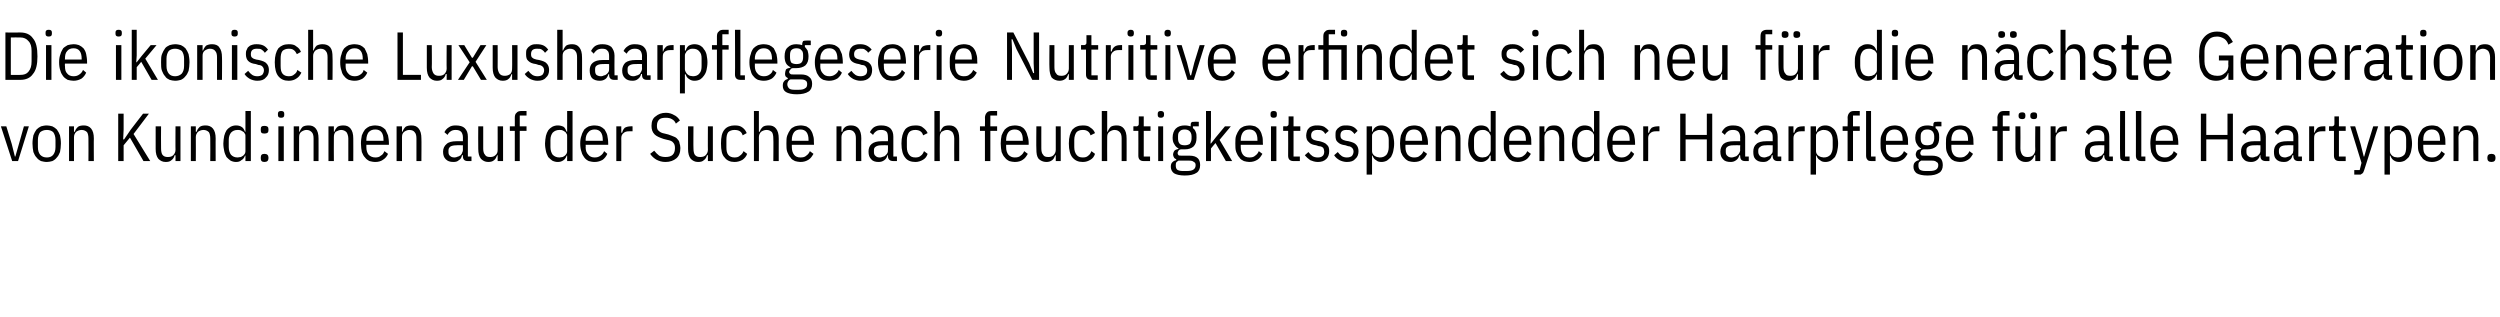 <?xml version="1.0" standalone="no"?><!DOCTYPE svg PUBLIC "-//W3C//DTD SVG 1.1//EN" "http://www.w3.org/Graphics/SVG/1.1/DTD/svg11.dtd"><svg xmlns="http://www.w3.org/2000/svg" version="1.1" width="554.1px" height="70.3px" viewBox="0 -6 554.1 70.3" style="top:-6px">  <desc>Die ikonische Luxushaarpflegeserie Nutritive erfindet sich neu f r die n chste Generation von Kund:innen auf der Such...</desc>  <defs/>  <g id="Polygon15465">    <path d="M 2.7 29.7 L 0.2 22 L 1.4 22 L 2.6 25.9 L 3.3 28.7 L 3.4 28.7 L 4.2 25.9 L 5.3 22 L 6.4 22 L 4 29.7 L 2.7 29.7 Z M 10.4 29.9 C 9.9 29.9 9.5 29.8 9.1 29.7 C 8.7 29.5 8.4 29.3 8.1 28.9 C 7.8 28.6 7.6 28.2 7.4 27.7 C 7.3 27.2 7.2 26.5 7.2 25.8 C 7.2 25.1 7.3 24.5 7.4 24 C 7.6 23.5 7.8 23.1 8.1 22.7 C 8.4 22.4 8.7 22.2 9.1 22 C 9.5 21.9 9.9 21.8 10.4 21.8 C 10.8 21.8 11.2 21.9 11.6 22 C 12 22.2 12.3 22.4 12.6 22.7 C 12.9 23.1 13.1 23.5 13.3 24 C 13.4 24.5 13.5 25.1 13.5 25.8 C 13.5 26.5 13.4 27.2 13.3 27.7 C 13.1 28.2 12.9 28.6 12.6 28.9 C 12.3 29.3 12 29.5 11.6 29.7 C 11.2 29.8 10.8 29.9 10.4 29.9 Z M 10.4 28.9 C 11 28.9 11.5 28.7 11.8 28.3 C 12.1 27.9 12.3 27.4 12.3 26.6 C 12.3 26.6 12.3 25 12.3 25 C 12.3 24.3 12.1 23.7 11.8 23.3 C 11.5 23 11 22.8 10.4 22.8 C 9.7 22.8 9.3 23 8.9 23.3 C 8.6 23.7 8.4 24.3 8.4 25 C 8.4 25 8.4 26.6 8.4 26.6 C 8.4 27.4 8.6 27.9 8.9 28.3 C 9.3 28.7 9.7 28.9 10.4 28.9 Z M 15.3 29.7 L 15.3 22 L 16.4 22 L 16.4 23.2 C 16.4 23.2 16.57 23.22 16.6 23.2 C 16.7 22.7 17 22.4 17.3 22.1 C 17.6 21.9 18 21.8 18.6 21.8 C 19.2 21.8 19.8 22 20.2 22.5 C 20.6 23 20.8 23.7 20.8 24.7 C 20.77 24.66 20.8 29.7 20.8 29.7 L 19.6 29.7 C 19.6 29.7 19.63 24.73 19.6 24.7 C 19.6 24.1 19.5 23.6 19.3 23.3 C 19 23 18.6 22.8 18.1 22.8 C 17.6 22.8 17.2 23 16.9 23.2 C 16.6 23.5 16.4 23.9 16.4 24.4 C 16.42 24.42 16.4 29.7 16.4 29.7 L 15.3 29.7 Z M 28.8 24.5 L 27.4 26.2 L 27.4 29.7 L 26.2 29.7 L 26.2 19.2 L 27.4 19.2 L 27.4 22.7 L 27.3 24.9 L 27.5 24.9 L 29 22.7 L 31.7 19.2 L 33 19.2 L 29.6 23.7 L 33.3 29.7 L 31.8 29.7 L 28.8 24.5 Z M 38.9 28.4 C 38.9 28.4 38.72 28.44 38.7 28.4 C 38.6 28.9 38.3 29.3 38 29.5 C 37.7 29.8 37.3 29.9 36.7 29.9 C 36 29.9 35.5 29.6 35.1 29.2 C 34.7 28.7 34.5 28 34.5 27 C 34.52 27 34.5 22 34.5 22 L 35.7 22 C 35.7 22 35.66 26.92 35.7 26.9 C 35.7 27.5 35.8 28 36 28.3 C 36.3 28.7 36.7 28.8 37.2 28.8 C 37.7 28.8 38.1 28.7 38.4 28.4 C 38.7 28.1 38.9 27.7 38.9 27.2 C 38.87 27.24 38.9 22 38.9 22 L 40 22 L 40 29.7 L 38.9 29.7 L 38.9 28.4 Z M 42.3 29.7 L 42.3 22 L 43.4 22 L 43.4 23.2 C 43.4 23.2 43.58 23.22 43.6 23.2 C 43.7 22.7 44 22.4 44.3 22.1 C 44.6 21.9 45 21.8 45.6 21.8 C 46.2 21.8 46.8 22 47.2 22.5 C 47.6 23 47.8 23.7 47.8 24.7 C 47.78 24.66 47.8 29.7 47.8 29.7 L 46.6 29.7 C 46.6 29.7 46.64 24.73 46.6 24.7 C 46.6 24.1 46.5 23.6 46.3 23.3 C 46 23 45.6 22.8 45.1 22.8 C 44.6 22.8 44.2 23 43.9 23.2 C 43.6 23.5 43.4 23.9 43.4 24.4 C 43.43 24.42 43.4 29.7 43.4 29.7 L 42.3 29.7 Z M 54.4 28.5 C 54.4 28.5 54.27 28.45 54.3 28.5 C 54.1 29 53.9 29.3 53.5 29.5 C 53.2 29.8 52.8 29.9 52.3 29.9 C 51.9 29.9 51.5 29.8 51.1 29.6 C 50.8 29.4 50.5 29.1 50.2 28.8 C 50 28.4 49.8 28 49.7 27.5 C 49.6 27 49.5 26.5 49.5 25.8 C 49.5 25.2 49.6 24.7 49.7 24.1 C 49.8 23.7 50 23.2 50.2 22.9 C 50.5 22.5 50.8 22.3 51.1 22.1 C 51.5 21.9 51.9 21.8 52.3 21.8 C 52.8 21.8 53.2 21.9 53.5 22.1 C 53.9 22.3 54.1 22.7 54.3 23.2 C 54.27 23.21 54.4 23.2 54.4 23.2 L 54.4 18.6 L 55.6 18.6 L 55.6 29.7 L 54.4 29.7 L 54.4 28.5 Z M 52.7 28.9 C 52.9 28.9 53.1 28.8 53.4 28.8 C 53.6 28.7 53.7 28.6 53.9 28.5 C 54.1 28.3 54.2 28.2 54.3 28 C 54.4 27.8 54.4 27.6 54.4 27.4 C 54.4 27.4 54.4 24.3 54.4 24.3 C 54.4 24 54.4 23.8 54.3 23.7 C 54.2 23.5 54.1 23.3 53.9 23.2 C 53.7 23.1 53.6 23 53.4 22.9 C 53.1 22.8 52.9 22.8 52.7 22.8 C 52 22.8 51.6 23 51.2 23.4 C 50.9 23.8 50.7 24.3 50.7 25 C 50.7 25 50.7 26.6 50.7 26.6 C 50.7 27.3 50.9 27.9 51.2 28.3 C 51.6 28.7 52 28.9 52.7 28.9 Z M 59.5 29.1 C 59.5 29.6 59.2 29.9 58.6 29.9 C 58 29.9 57.8 29.6 57.8 29.1 C 57.8 29.1 57.8 28.9 57.8 28.9 C 57.8 28.4 58 28.1 58.6 28.1 C 59.2 28.1 59.5 28.4 59.5 28.9 C 59.52 28.87 59.5 29.1 59.5 29.1 C 59.5 29.1 59.52 29.11 59.5 29.1 Z M 59.5 22.9 C 59.5 23.4 59.2 23.6 58.6 23.6 C 58 23.6 57.8 23.4 57.8 22.9 C 57.8 22.9 57.8 22.6 57.8 22.6 C 57.8 22.1 58 21.9 58.6 21.9 C 59.2 21.9 59.5 22.1 59.5 22.6 C 59.52 22.63 59.5 22.9 59.5 22.9 C 59.5 22.9 59.52 22.87 59.5 22.9 Z M 63 19.5 C 63 19.9 62.8 20.1 62.3 20.1 C 61.8 20.1 61.6 19.9 61.6 19.5 C 61.6 19.5 61.6 19.2 61.6 19.2 C 61.6 18.8 61.8 18.6 62.3 18.6 C 62.8 18.6 63 18.8 63 19.2 C 62.99 19.23 63 19.5 63 19.5 C 63 19.5 62.99 19.47 63 19.5 Z M 61.7 22 L 62.9 22 L 62.9 29.7 L 61.7 29.7 L 61.7 22 Z M 65.1 29.7 L 65.1 22 L 66.3 22 L 66.3 23.2 C 66.3 23.2 66.42 23.22 66.4 23.2 C 66.6 22.7 66.8 22.4 67.1 22.1 C 67.4 21.9 67.9 21.8 68.4 21.8 C 69.1 21.8 69.6 22 70 22.5 C 70.4 23 70.6 23.7 70.6 24.7 C 70.62 24.66 70.6 29.7 70.6 29.7 L 69.5 29.7 C 69.5 29.7 69.48 24.73 69.5 24.7 C 69.5 24.1 69.4 23.6 69.1 23.3 C 68.8 23 68.5 22.8 67.9 22.8 C 67.5 22.8 67.1 23 66.8 23.2 C 66.4 23.5 66.3 23.9 66.3 24.4 C 66.27 24.42 66.3 29.7 66.3 29.7 L 65.1 29.7 Z M 72.8 29.7 L 72.8 22 L 74 22 L 74 23.2 C 74 23.2 74.12 23.22 74.1 23.2 C 74.3 22.7 74.5 22.4 74.8 22.1 C 75.1 21.9 75.6 21.8 76.1 21.8 C 76.8 21.8 77.3 22 77.7 22.5 C 78.1 23 78.3 23.7 78.3 24.7 C 78.32 24.66 78.3 29.7 78.3 29.7 L 77.2 29.7 C 77.2 29.7 77.18 24.73 77.2 24.7 C 77.2 24.1 77 23.6 76.8 23.3 C 76.5 23 76.1 22.8 75.6 22.8 C 75.2 22.8 74.8 23 74.4 23.2 C 74.1 23.5 74 23.9 74 24.4 C 73.97 24.42 74 29.7 74 29.7 L 72.8 29.7 Z M 83.2 29.9 C 82.7 29.9 82.3 29.8 81.9 29.7 C 81.5 29.5 81.2 29.3 80.9 28.9 C 80.6 28.6 80.4 28.2 80.2 27.7 C 80.1 27.2 80 26.5 80 25.8 C 80 25.1 80.1 24.5 80.2 24 C 80.4 23.5 80.6 23.1 80.9 22.7 C 81.2 22.4 81.5 22.2 81.9 22 C 82.3 21.9 82.7 21.8 83.2 21.8 C 83.6 21.8 84 21.9 84.4 22 C 84.8 22.2 85.1 22.4 85.4 22.7 C 85.6 23.1 85.8 23.5 86 24 C 86.1 24.5 86.2 25.1 86.2 25.8 C 86.18 25.83 86.2 26.1 86.2 26.1 L 81.2 26.1 C 81.2 26.1 81.21 26.61 81.2 26.6 C 81.2 27.4 81.4 27.9 81.7 28.3 C 82.1 28.7 82.6 28.9 83.2 28.9 C 83.7 28.9 84.1 28.8 84.4 28.5 C 84.8 28.3 85 28 85.2 27.5 C 85.2 27.5 86 28.1 86 28.1 C 85.8 28.6 85.4 29.1 84.9 29.4 C 84.5 29.7 83.9 29.9 83.2 29.9 Z M 85 25 C 85 23.5 84.4 22.7 83.2 22.7 C 82.5 22.7 82.1 22.9 81.7 23.3 C 81.4 23.7 81.2 24.3 81.2 25 C 81.21 25.05 81.2 25.2 81.2 25.2 L 85 25.2 L 85 25 C 85 25 84.96 25.05 85 25 Z M 87.9 29.7 L 87.9 22 L 89.1 22 L 89.1 23.2 C 89.1 23.2 89.24 23.22 89.2 23.2 C 89.4 22.7 89.6 22.4 89.9 22.1 C 90.2 21.9 90.7 21.8 91.2 21.8 C 91.9 21.8 92.4 22 92.8 22.5 C 93.2 23 93.4 23.7 93.4 24.7 C 93.44 24.66 93.4 29.7 93.4 29.7 L 92.3 29.7 C 92.3 29.7 92.3 24.73 92.3 24.7 C 92.3 24.1 92.2 23.6 91.9 23.3 C 91.7 23 91.3 22.8 90.7 22.8 C 90.3 22.8 89.9 23 89.6 23.2 C 89.2 23.5 89.1 23.9 89.1 24.4 C 89.09 24.42 89.1 29.7 89.1 29.7 L 87.9 29.7 Z M 103.7 29.7 C 102.9 29.7 102.6 29.3 102.6 28.6 C 102.58 28.58 102.6 28.4 102.6 28.4 C 102.6 28.4 102.43 28.43 102.4 28.4 C 102.3 28.9 102.1 29.3 101.7 29.5 C 101.4 29.8 101 29.9 100.5 29.9 C 99.7 29.9 99.2 29.7 98.8 29.3 C 98.4 28.9 98.2 28.4 98.2 27.6 C 98.2 26.9 98.5 26.3 99 25.9 C 99.4 25.5 100.2 25.3 101.2 25.3 C 101.18 25.29 102.6 25.3 102.6 25.3 C 102.6 25.3 102.58 24.43 102.6 24.4 C 102.6 23.9 102.4 23.4 102.2 23.2 C 101.9 22.9 101.5 22.8 101 22.8 C 100.5 22.8 100.2 22.9 99.9 23.1 C 99.6 23.3 99.4 23.5 99.2 23.9 C 99.2 23.9 98.5 23.3 98.5 23.3 C 98.7 22.9 99 22.5 99.5 22.2 C 99.9 21.9 100.4 21.8 101 21.8 C 101.9 21.8 102.6 22 103 22.4 C 103.5 22.9 103.7 23.5 103.7 24.3 C 103.72 24.31 103.7 28.7 103.7 28.7 L 104.5 28.7 L 104.5 29.7 C 104.5 29.7 103.69 29.7 103.7 29.7 Z M 100.8 28.9 C 101 28.9 101.3 28.8 101.5 28.7 C 101.7 28.7 101.9 28.5 102.1 28.4 C 102.2 28.2 102.4 28.1 102.4 27.9 C 102.5 27.7 102.6 27.5 102.6 27.3 C 102.58 27.32 102.6 26.2 102.6 26.2 C 102.6 26.2 101.15 26.16 101.2 26.2 C 100.6 26.2 100.1 26.3 99.8 26.5 C 99.6 26.7 99.4 26.9 99.4 27.3 C 99.4 27.3 99.4 27.7 99.4 27.7 C 99.4 28.1 99.5 28.4 99.8 28.6 C 100 28.8 100.3 28.9 100.8 28.9 Z M 110.3 28.4 C 110.3 28.4 110.16 28.44 110.2 28.4 C 110 28.9 109.8 29.3 109.5 29.5 C 109.2 29.8 108.7 29.9 108.2 29.9 C 107.5 29.9 107 29.6 106.6 29.2 C 106.2 28.7 106 28 106 27 C 105.96 27 106 22 106 22 L 107.1 22 C 107.1 22 107.1 26.92 107.1 26.9 C 107.1 27.5 107.2 28 107.5 28.3 C 107.7 28.7 108.1 28.8 108.7 28.8 C 109.1 28.8 109.5 28.7 109.8 28.4 C 110.2 28.1 110.3 27.7 110.3 27.2 C 110.31 27.24 110.3 22 110.3 22 L 111.5 22 L 111.5 29.7 L 110.3 29.7 L 110.3 28.4 Z M 114.1 23 L 113 23 L 113 22 L 114.1 22 C 114.1 22 114.11 20.07 114.1 20.1 C 114.1 19.6 114.2 19.2 114.5 19 C 114.7 18.7 115.1 18.6 115.6 18.6 C 115.58 18.6 116.7 18.6 116.7 18.6 L 116.7 19.6 L 115.2 19.6 L 115.2 22 L 116.7 22 L 116.7 23 L 115.2 23 L 115.2 29.7 L 114.1 29.7 L 114.1 23 Z M 125.7 28.5 C 125.7 28.5 125.59 28.45 125.6 28.5 C 125.4 29 125.2 29.3 124.9 29.5 C 124.5 29.8 124.1 29.9 123.6 29.9 C 123.2 29.9 122.8 29.8 122.4 29.6 C 122.1 29.4 121.8 29.1 121.5 28.8 C 121.3 28.4 121.1 28 121 27.5 C 120.9 27 120.8 26.5 120.8 25.8 C 120.8 25.2 120.9 24.7 121 24.1 C 121.1 23.7 121.3 23.2 121.5 22.9 C 121.8 22.5 122.1 22.3 122.4 22.1 C 122.8 21.9 123.2 21.8 123.6 21.8 C 124.1 21.8 124.5 21.9 124.9 22.1 C 125.2 22.3 125.4 22.7 125.6 23.2 C 125.59 23.21 125.7 23.2 125.7 23.2 L 125.7 18.6 L 126.9 18.6 L 126.9 29.7 L 125.7 29.7 L 125.7 28.5 Z M 124 28.9 C 124.2 28.9 124.5 28.8 124.7 28.8 C 124.9 28.7 125.1 28.6 125.2 28.5 C 125.4 28.3 125.5 28.2 125.6 28 C 125.7 27.8 125.7 27.6 125.7 27.4 C 125.7 27.4 125.7 24.3 125.7 24.3 C 125.7 24 125.7 23.8 125.6 23.7 C 125.5 23.5 125.4 23.3 125.2 23.2 C 125.1 23.1 124.9 23 124.7 22.9 C 124.5 22.8 124.2 22.8 124 22.8 C 123.4 22.8 122.9 23 122.5 23.4 C 122.2 23.8 122 24.3 122 25 C 122 25 122 26.6 122 26.6 C 122 27.3 122.2 27.9 122.5 28.3 C 122.9 28.7 123.4 28.9 124 28.9 Z M 131.8 29.9 C 131.3 29.9 130.9 29.8 130.5 29.7 C 130.1 29.5 129.8 29.3 129.5 28.9 C 129.3 28.6 129 28.2 128.9 27.7 C 128.7 27.2 128.6 26.5 128.6 25.8 C 128.6 25.1 128.7 24.5 128.9 24 C 129 23.5 129.3 23.1 129.5 22.7 C 129.8 22.4 130.1 22.2 130.5 22 C 130.9 21.9 131.3 21.8 131.8 21.8 C 132.2 21.8 132.7 21.9 133 22 C 133.4 22.2 133.7 22.4 134 22.7 C 134.2 23.1 134.5 23.5 134.6 24 C 134.7 24.5 134.8 25.1 134.8 25.8 C 134.81 25.83 134.8 26.1 134.8 26.1 L 129.8 26.1 C 129.8 26.1 129.85 26.61 129.8 26.6 C 129.8 27.4 130 27.9 130.4 28.3 C 130.7 28.7 131.2 28.9 131.8 28.9 C 132.3 28.9 132.7 28.8 133.1 28.5 C 133.4 28.3 133.7 28 133.9 27.5 C 133.9 27.5 134.6 28.1 134.6 28.1 C 134.4 28.6 134 29.1 133.6 29.4 C 133.1 29.7 132.5 29.9 131.8 29.9 Z M 133.6 25 C 133.6 23.5 133 22.7 131.8 22.7 C 131.2 22.7 130.7 22.9 130.4 23.3 C 130 23.7 129.8 24.3 129.8 25 C 129.85 25.05 129.8 25.2 129.8 25.2 L 133.6 25.2 L 133.6 25 C 133.6 25 133.6 25.05 133.6 25 Z M 136.6 29.7 L 136.6 22 L 137.7 22 L 137.7 23.4 C 137.7 23.4 137.87 23.4 137.9 23.4 C 138 22.9 138.2 22.6 138.5 22.3 C 138.9 22.1 139.3 22 139.8 22 C 139.78 21.96 140.2 22 140.2 22 L 140.2 23.1 C 140.2 23.1 139.45 23.11 139.4 23.1 C 138.9 23.1 138.5 23.2 138.2 23.5 C 137.9 23.7 137.7 24.1 137.7 24.6 C 137.72 24.55 137.7 29.7 137.7 29.7 L 136.6 29.7 Z M 147.5 29.9 C 146.7 29.9 146.1 29.7 145.5 29.4 C 145 29.1 144.5 28.7 144.1 28.1 C 144.1 28.1 145 27.4 145 27.4 C 145.3 27.8 145.7 28.2 146.1 28.5 C 146.5 28.7 147 28.8 147.5 28.8 C 148.9 28.8 149.6 28.2 149.6 26.8 C 149.6 26.3 149.5 25.9 149.2 25.6 C 149 25.3 148.5 25.1 147.9 25 C 147.9 25 147.1 24.8 147.1 24.8 C 146.2 24.5 145.5 24.2 145.1 23.8 C 144.6 23.3 144.4 22.7 144.4 21.9 C 144.4 20.9 144.7 20.2 145.3 19.8 C 145.9 19.3 146.6 19 147.6 19 C 148.3 19 148.9 19.2 149.4 19.5 C 149.9 19.7 150.4 20.2 150.7 20.7 C 150.7 20.7 149.8 21.4 149.8 21.4 C 149.6 20.9 149.3 20.6 148.9 20.4 C 148.6 20.2 148.1 20.1 147.6 20.1 C 146.9 20.1 146.4 20.2 146.1 20.5 C 145.8 20.8 145.6 21.2 145.6 21.9 C 145.6 22.4 145.7 22.8 146 23 C 146.3 23.3 146.7 23.5 147.3 23.6 C 147.3 23.6 148.1 23.8 148.1 23.8 C 148.6 24 149 24.1 149.4 24.3 C 149.7 24.4 150 24.6 150.2 24.9 C 150.4 25.1 150.6 25.4 150.6 25.7 C 150.7 26 150.8 26.4 150.8 26.8 C 150.8 27.8 150.5 28.6 149.9 29.1 C 149.3 29.6 148.5 29.9 147.5 29.9 Z M 156.9 28.4 C 156.9 28.4 156.72 28.44 156.7 28.4 C 156.6 28.9 156.3 29.3 156 29.5 C 155.7 29.8 155.3 29.9 154.7 29.9 C 154 29.9 153.5 29.6 153.1 29.2 C 152.7 28.7 152.5 28 152.5 27 C 152.52 27 152.5 22 152.5 22 L 153.7 22 C 153.7 22 153.66 26.92 153.7 26.9 C 153.7 27.5 153.8 28 154 28.3 C 154.3 28.7 154.7 28.8 155.2 28.8 C 155.7 28.8 156.1 28.7 156.4 28.4 C 156.7 28.1 156.9 27.7 156.9 27.2 C 156.87 27.24 156.9 22 156.9 22 L 158 22 L 158 29.7 L 156.9 29.7 L 156.9 28.4 Z M 162.8 29.9 C 161.9 29.9 161.1 29.6 160.6 28.9 C 160 28.3 159.8 27.3 159.8 25.8 C 159.8 24.4 160 23.4 160.6 22.7 C 161.1 22.1 161.9 21.8 162.8 21.8 C 163.6 21.8 164.1 21.9 164.6 22.3 C 165 22.6 165.3 23 165.5 23.5 C 165.5 23.5 164.6 24 164.6 24 C 164.5 23.6 164.3 23.3 164 23.1 C 163.7 22.9 163.3 22.8 162.8 22.8 C 162.2 22.8 161.7 23 161.4 23.3 C 161.1 23.7 161 24.3 161 25 C 161 25 161 26.6 161 26.6 C 161 27.4 161.1 27.9 161.4 28.3 C 161.7 28.7 162.2 28.9 162.8 28.9 C 163.3 28.9 163.7 28.8 164 28.5 C 164.3 28.3 164.6 28 164.8 27.5 C 164.8 27.5 165.6 28.1 165.6 28.1 C 165.4 28.7 165 29.1 164.6 29.4 C 164.1 29.7 163.5 29.9 162.8 29.9 Z M 167.1 18.6 L 168.2 18.6 L 168.2 23.2 C 168.2 23.2 168.39 23.22 168.4 23.2 C 168.5 22.7 168.8 22.4 169.1 22.1 C 169.4 21.9 169.8 21.8 170.4 21.8 C 171.1 21.8 171.6 22 172 22.5 C 172.4 23 172.6 23.7 172.6 24.7 C 172.59 24.66 172.6 29.7 172.6 29.7 L 171.4 29.7 C 171.4 29.7 171.45 24.73 171.4 24.7 C 171.4 24.1 171.3 23.6 171.1 23.3 C 170.8 23 170.4 22.8 169.9 22.8 C 169.4 22.8 169 23 168.7 23.2 C 168.4 23.5 168.2 23.9 168.2 24.4 C 168.24 24.42 168.2 29.7 168.2 29.7 L 167.1 29.7 L 167.1 18.6 Z M 177.4 29.9 C 177 29.9 176.6 29.8 176.2 29.7 C 175.8 29.5 175.4 29.3 175.2 28.9 C 174.9 28.6 174.7 28.2 174.5 27.7 C 174.3 27.2 174.3 26.5 174.3 25.8 C 174.3 25.1 174.3 24.5 174.5 24 C 174.7 23.5 174.9 23.1 175.2 22.7 C 175.4 22.4 175.8 22.2 176.2 22 C 176.6 21.9 177 21.8 177.4 21.8 C 177.9 21.8 178.3 21.9 178.7 22 C 179 22.2 179.4 22.4 179.6 22.7 C 179.9 23.1 180.1 23.5 180.2 24 C 180.4 24.5 180.4 25.1 180.4 25.8 C 180.45 25.83 180.4 26.1 180.4 26.1 L 175.5 26.1 C 175.5 26.1 175.48 26.61 175.5 26.6 C 175.5 27.4 175.7 27.9 176 28.3 C 176.3 28.7 176.8 28.9 177.4 28.9 C 178 28.9 178.4 28.8 178.7 28.5 C 179 28.3 179.3 28 179.5 27.5 C 179.5 27.5 180.3 28.1 180.3 28.1 C 180 28.6 179.7 29.1 179.2 29.4 C 178.7 29.7 178.2 29.9 177.4 29.9 Z M 179.2 25 C 179.2 23.5 178.6 22.7 177.4 22.7 C 176.8 22.7 176.3 22.9 176 23.3 C 175.7 23.7 175.5 24.3 175.5 25 C 175.48 25.05 175.5 25.2 175.5 25.2 L 179.2 25.2 L 179.2 25 C 179.2 25 179.23 25.05 179.2 25 Z M 185.4 29.7 L 185.4 22 L 186.5 22 L 186.5 23.2 C 186.5 23.2 186.66 23.22 186.7 23.2 C 186.8 22.7 187 22.4 187.4 22.1 C 187.7 21.9 188.1 21.8 188.6 21.8 C 189.3 21.8 189.9 22 190.3 22.5 C 190.7 23 190.9 23.7 190.9 24.7 C 190.86 24.66 190.9 29.7 190.9 29.7 L 189.7 29.7 C 189.7 29.7 189.72 24.73 189.7 24.7 C 189.7 24.1 189.6 23.6 189.3 23.3 C 189.1 23 188.7 22.8 188.2 22.8 C 187.7 22.8 187.3 23 187 23.2 C 186.7 23.5 186.5 23.9 186.5 24.4 C 186.51 24.42 186.5 29.7 186.5 29.7 L 185.4 29.7 Z M 198 29.7 C 197.2 29.7 196.8 29.3 196.8 28.6 C 196.84 28.58 196.8 28.4 196.8 28.4 C 196.8 28.4 196.69 28.43 196.7 28.4 C 196.6 28.9 196.3 29.3 196 29.5 C 195.6 29.8 195.2 29.9 194.7 29.9 C 194 29.9 193.4 29.7 193.1 29.3 C 192.7 28.9 192.5 28.4 192.5 27.6 C 192.5 26.9 192.7 26.3 193.2 25.9 C 193.7 25.5 194.4 25.3 195.4 25.3 C 195.45 25.29 196.8 25.3 196.8 25.3 C 196.8 25.3 196.84 24.43 196.8 24.4 C 196.8 23.9 196.7 23.4 196.5 23.2 C 196.2 22.9 195.8 22.8 195.3 22.8 C 194.8 22.8 194.4 22.9 194.2 23.1 C 193.9 23.3 193.7 23.5 193.5 23.9 C 193.5 23.9 192.8 23.3 192.8 23.3 C 193 22.9 193.3 22.5 193.7 22.2 C 194.2 21.9 194.7 21.8 195.3 21.8 C 196.2 21.8 196.8 22 197.3 22.4 C 197.8 22.9 198 23.5 198 24.3 C 197.98 24.31 198 28.7 198 28.7 L 198.8 28.7 L 198.8 29.7 C 198.8 29.7 197.95 29.7 198 29.7 Z M 195 28.9 C 195.3 28.9 195.5 28.8 195.8 28.7 C 196 28.7 196.2 28.5 196.3 28.4 C 196.5 28.2 196.6 28.1 196.7 27.9 C 196.8 27.7 196.8 27.5 196.8 27.3 C 196.84 27.32 196.8 26.2 196.8 26.2 C 196.8 26.2 195.42 26.16 195.4 26.2 C 194.8 26.2 194.4 26.3 194.1 26.5 C 193.8 26.7 193.7 26.9 193.7 27.3 C 193.7 27.3 193.7 27.7 193.7 27.7 C 193.7 28.1 193.8 28.4 194.1 28.6 C 194.3 28.8 194.6 28.9 195 28.9 Z M 202.9 29.9 C 201.9 29.9 201.1 29.6 200.6 28.9 C 200.1 28.3 199.8 27.3 199.8 25.8 C 199.8 24.4 200.1 23.4 200.6 22.7 C 201.1 22.1 201.9 21.8 202.9 21.8 C 203.6 21.8 204.2 21.9 204.6 22.3 C 205 22.6 205.4 23 205.6 23.5 C 205.6 23.5 204.6 24 204.6 24 C 204.5 23.6 204.3 23.3 204 23.1 C 203.7 22.9 203.3 22.8 202.9 22.8 C 202.2 22.8 201.8 23 201.5 23.3 C 201.2 23.7 201 24.3 201 25 C 201 25 201 26.6 201 26.6 C 201 27.4 201.2 27.9 201.5 28.3 C 201.8 28.7 202.2 28.9 202.9 28.9 C 203.4 28.9 203.8 28.8 204.1 28.5 C 204.4 28.3 204.6 28 204.8 27.5 C 204.8 27.5 205.6 28.1 205.6 28.1 C 205.4 28.7 205.1 29.1 204.6 29.4 C 204.1 29.7 203.5 29.9 202.9 29.9 Z M 207.1 18.6 L 208.3 18.6 L 208.3 23.2 C 208.3 23.2 208.41 23.22 208.4 23.2 C 208.6 22.7 208.8 22.4 209.1 22.1 C 209.4 21.9 209.8 21.8 210.4 21.8 C 211.1 21.8 211.6 22 212 22.5 C 212.4 23 212.6 23.7 212.6 24.7 C 212.61 24.66 212.6 29.7 212.6 29.7 L 211.5 29.7 C 211.5 29.7 211.47 24.73 211.5 24.7 C 211.5 24.1 211.3 23.6 211.1 23.3 C 210.8 23 210.4 22.8 209.9 22.8 C 209.4 22.8 209.1 23 208.7 23.2 C 208.4 23.5 208.3 23.9 208.3 24.4 C 208.26 24.42 208.3 29.7 208.3 29.7 L 207.1 29.7 L 207.1 18.6 Z M 218.3 23 L 217.2 23 L 217.2 22 L 218.3 22 C 218.3 22 218.34 20.07 218.3 20.1 C 218.3 19.6 218.5 19.2 218.7 19 C 218.9 18.7 219.3 18.6 219.8 18.6 C 219.81 18.6 221 18.6 221 18.6 L 221 19.6 L 219.5 19.6 L 219.5 22 L 221 22 L 221 23 L 219.5 23 L 219.5 29.7 L 218.3 29.7 L 218.3 23 Z M 224.9 29.9 C 224.5 29.9 224.1 29.8 223.7 29.7 C 223.3 29.5 223 29.3 222.7 28.9 C 222.4 28.6 222.2 28.2 222 27.7 C 221.9 27.2 221.8 26.5 221.8 25.8 C 221.8 25.1 221.9 24.5 222 24 C 222.2 23.5 222.4 23.1 222.7 22.7 C 223 22.4 223.3 22.2 223.7 22 C 224.1 21.9 224.5 21.8 224.9 21.8 C 225.4 21.8 225.8 21.9 226.2 22 C 226.6 22.2 226.9 22.4 227.1 22.7 C 227.4 23.1 227.6 23.5 227.7 24 C 227.9 24.5 228 25.1 228 25.8 C 227.96 25.83 228 26.1 228 26.1 L 223 26.1 C 223 26.1 222.99 26.61 223 26.6 C 223 27.4 223.2 27.9 223.5 28.3 C 223.9 28.7 224.3 28.9 224.9 28.9 C 225.5 28.9 225.9 28.8 226.2 28.5 C 226.5 28.3 226.8 28 227 27.5 C 227 27.5 227.8 28.1 227.8 28.1 C 227.5 28.6 227.2 29.1 226.7 29.4 C 226.3 29.7 225.7 29.9 224.9 29.9 Z M 226.7 25 C 226.7 23.5 226.1 22.7 224.9 22.7 C 224.3 22.7 223.8 22.9 223.5 23.3 C 223.2 23.7 223 24.3 223 25 C 222.99 25.05 223 25.2 223 25.2 L 226.7 25.2 L 226.7 25 C 226.7 25 226.74 25.05 226.7 25 Z M 234 28.4 C 234 28.4 233.85 28.44 233.9 28.4 C 233.7 28.9 233.5 29.3 233.2 29.5 C 232.8 29.8 232.4 29.9 231.9 29.9 C 231.2 29.9 230.6 29.6 230.2 29.2 C 229.8 28.7 229.7 28 229.7 27 C 229.65 27 229.7 22 229.7 22 L 230.8 22 C 230.8 22 230.79 26.92 230.8 26.9 C 230.8 27.5 230.9 28 231.2 28.3 C 231.4 28.7 231.8 28.8 232.4 28.8 C 232.8 28.8 233.2 28.7 233.5 28.4 C 233.8 28.1 234 27.7 234 27.2 C 234 27.24 234 22 234 22 L 235.1 22 L 235.1 29.7 L 234 29.7 L 234 28.4 Z M 240 29.9 C 239 29.9 238.3 29.6 237.7 28.9 C 237.2 28.3 236.9 27.3 236.9 25.8 C 236.9 24.4 237.2 23.4 237.7 22.7 C 238.3 22.1 239 21.8 240 21.8 C 240.7 21.8 241.3 21.9 241.7 22.3 C 242.2 22.6 242.5 23 242.7 23.5 C 242.7 23.5 241.7 24 241.7 24 C 241.6 23.6 241.4 23.3 241.1 23.1 C 240.8 22.9 240.5 22.8 240 22.8 C 239.3 22.8 238.9 23 238.6 23.3 C 238.3 23.7 238.1 24.3 238.1 25 C 238.1 25 238.1 26.6 238.1 26.6 C 238.1 27.4 238.3 27.9 238.6 28.3 C 238.9 28.7 239.3 28.9 240 28.9 C 240.5 28.9 240.9 28.8 241.2 28.5 C 241.5 28.3 241.7 28 241.9 27.5 C 241.9 27.5 242.7 28.1 242.7 28.1 C 242.5 28.7 242.2 29.1 241.7 29.4 C 241.2 29.7 240.7 29.9 240 29.9 Z M 244.2 18.6 L 245.4 18.6 L 245.4 23.2 C 245.4 23.2 245.52 23.22 245.5 23.2 C 245.7 22.7 245.9 22.4 246.2 22.1 C 246.5 21.9 247 21.8 247.5 21.8 C 248.2 21.8 248.7 22 249.1 22.5 C 249.5 23 249.7 23.7 249.7 24.7 C 249.72 24.66 249.7 29.7 249.7 29.7 L 248.6 29.7 C 248.6 29.7 248.58 24.73 248.6 24.7 C 248.6 24.1 248.5 23.6 248.2 23.3 C 247.9 23 247.6 22.8 247 22.8 C 246.6 22.8 246.2 23 245.9 23.2 C 245.5 23.5 245.4 23.9 245.4 24.4 C 245.37 24.42 245.4 29.7 245.4 29.7 L 244.2 29.7 L 244.2 18.6 Z M 253.5 29.7 C 253.1 29.7 252.8 29.6 252.6 29.4 C 252.4 29.2 252.3 28.9 252.3 28.5 C 252.32 28.53 252.3 23 252.3 23 L 251.2 23 L 251.2 22 C 251.2 22 251.85 21.96 251.9 22 C 252.1 22 252.2 21.9 252.3 21.8 C 252.4 21.7 252.4 21.5 252.4 21.3 C 252.42 21.27 252.4 19.8 252.4 19.8 L 253.5 19.8 L 253.5 22 L 255 22 L 255 23 L 253.5 23 L 253.5 28.7 L 254.9 28.7 L 254.9 29.7 C 254.9 29.7 253.49 29.7 253.5 29.7 Z M 258 19.5 C 258 19.9 257.7 20.1 257.3 20.1 C 256.8 20.1 256.6 19.9 256.6 19.5 C 256.6 19.5 256.6 19.2 256.6 19.2 C 256.6 18.8 256.8 18.6 257.3 18.6 C 257.7 18.6 258 18.8 258 19.2 C 257.97 19.23 258 19.5 258 19.5 C 258 19.5 257.97 19.47 258 19.5 Z M 256.7 22 L 257.8 22 L 257.8 29.7 L 256.7 29.7 L 256.7 22 Z M 266 30.6 C 266 31.4 265.7 32 265.2 32.3 C 264.6 32.7 263.8 32.9 262.6 32.9 C 261.5 32.9 260.7 32.7 260.2 32.4 C 259.8 32.1 259.5 31.6 259.5 31 C 259.5 30.5 259.6 30.2 259.8 30 C 260.1 29.7 260.3 29.6 260.7 29.5 C 260.7 29.5 260.7 29.3 260.7 29.3 C 260.5 29.2 260.3 29.1 260.2 28.9 C 260.1 28.7 260 28.5 260 28.3 C 260 28 260.1 27.7 260.3 27.4 C 260.5 27.2 260.8 27.1 261.2 27 C 261.2 27 261.2 26.9 261.2 26.9 C 260.8 26.7 260.5 26.4 260.3 26 C 260 25.6 259.9 25.1 259.9 24.5 C 259.9 23.6 260.2 22.9 260.6 22.5 C 261.1 22 261.8 21.8 262.6 21.8 C 263.1 21.8 263.5 21.9 263.9 22 C 263.9 22 263.9 21.8 263.9 21.8 C 263.9 21.5 263.9 21.3 264.1 21.1 C 264.2 21 264.4 21 264.7 21 C 264.71 20.95 265.7 21 265.7 21 L 265.7 22 L 264.4 22 C 264.4 22 264.41 22.38 264.4 22.4 C 264.7 22.6 264.9 22.9 265 23.2 C 265.2 23.6 265.2 24 265.2 24.5 C 265.2 25.4 265 26 264.5 26.5 C 264 26.9 263.4 27.1 262.6 27.1 C 262.3 27.1 262.1 27.1 261.8 27.1 C 261.6 27.1 261.3 27.2 261.2 27.4 C 261.1 27.6 261 27.8 261 27.9 C 261 28.1 261.1 28.3 261.2 28.4 C 261.3 28.5 261.6 28.5 261.9 28.5 C 261.9 28.5 263.6 28.5 263.6 28.5 C 264.5 28.5 265.1 28.7 265.5 29.1 C 265.8 29.4 266 29.9 266 30.6 Z M 265 30.6 C 265 30.3 264.9 30 264.6 29.9 C 264.4 29.7 264.1 29.6 263.6 29.6 C 263.6 29.6 261.2 29.6 261.2 29.6 C 261 29.7 260.8 29.9 260.7 30 C 260.6 30.2 260.6 30.4 260.6 30.7 C 260.6 31.1 260.7 31.4 260.9 31.6 C 261.2 31.8 261.6 31.9 262.1 31.9 C 262.1 31.9 263.1 31.9 263.1 31.9 C 263.7 31.9 264.2 31.8 264.5 31.6 C 264.8 31.4 265 31.1 265 30.6 Z M 262.6 26.2 C 263 26.2 263.4 26.1 263.7 25.9 C 263.9 25.6 264.1 25.2 264.1 24.7 C 264.1 24.7 264.1 24.2 264.1 24.2 C 264.1 23.7 263.9 23.3 263.7 23.1 C 263.4 22.8 263 22.7 262.6 22.7 C 262.1 22.7 261.7 22.8 261.5 23.1 C 261.2 23.3 261.1 23.7 261.1 24.2 C 261.1 24.2 261.1 24.7 261.1 24.7 C 261.1 25.2 261.2 25.6 261.5 25.9 C 261.7 26.1 262.1 26.2 262.6 26.2 Z M 267.3 18.6 L 268.4 18.6 L 268.4 24.3 L 268.3 25.8 L 268.4 25.8 L 269.5 24.4 L 271.5 22 L 272.8 22 L 270.3 25 L 273.1 29.7 L 271.7 29.7 L 269.4 25.7 L 268.4 26.9 L 268.4 29.7 L 267.3 29.7 L 267.3 18.6 Z M 276.9 29.9 C 276.5 29.9 276.1 29.8 275.7 29.7 C 275.3 29.5 274.9 29.3 274.7 28.9 C 274.4 28.6 274.2 28.2 274 27.7 C 273.8 27.2 273.8 26.5 273.8 25.8 C 273.8 25.1 273.8 24.5 274 24 C 274.2 23.5 274.4 23.1 274.7 22.7 C 274.9 22.4 275.3 22.2 275.7 22 C 276.1 21.9 276.5 21.8 276.9 21.8 C 277.4 21.8 277.8 21.9 278.2 22 C 278.5 22.2 278.9 22.4 279.1 22.7 C 279.4 23.1 279.6 23.5 279.7 24 C 279.9 24.5 279.9 25.1 279.9 25.8 C 279.95 25.83 279.9 26.1 279.9 26.1 L 275 26.1 C 275 26.1 274.98 26.61 275 26.6 C 275 27.4 275.2 27.9 275.5 28.3 C 275.8 28.7 276.3 28.9 276.9 28.9 C 277.5 28.9 277.9 28.8 278.2 28.5 C 278.5 28.3 278.8 28 279 27.5 C 279 27.5 279.8 28.1 279.8 28.1 C 279.5 28.6 279.2 29.1 278.7 29.4 C 278.2 29.7 277.7 29.9 276.9 29.9 Z M 278.7 25 C 278.7 23.5 278.1 22.7 276.9 22.7 C 276.3 22.7 275.8 22.9 275.5 23.3 C 275.2 23.7 275 24.3 275 25 C 274.98 25.05 275 25.2 275 25.2 L 278.7 25.2 L 278.7 25 C 278.7 25 278.73 25.05 278.7 25 Z M 283 19.5 C 283 19.9 282.8 20.1 282.3 20.1 C 281.8 20.1 281.6 19.9 281.6 19.5 C 281.6 19.5 281.6 19.2 281.6 19.2 C 281.6 18.8 281.8 18.6 282.3 18.6 C 282.8 18.6 283 18.8 283 19.2 C 282.99 19.23 283 19.5 283 19.5 C 283 19.5 282.99 19.47 283 19.5 Z M 281.7 22 L 282.9 22 L 282.9 29.7 L 281.7 29.7 L 281.7 22 Z M 286.7 29.7 C 286.3 29.7 286 29.6 285.8 29.4 C 285.6 29.2 285.5 28.9 285.5 28.5 C 285.53 28.53 285.5 23 285.5 23 L 284.4 23 L 284.4 22 C 284.4 22 285.06 21.96 285.1 22 C 285.3 22 285.4 21.9 285.5 21.8 C 285.6 21.7 285.6 21.5 285.6 21.3 C 285.63 21.27 285.6 19.8 285.6 19.8 L 286.7 19.8 L 286.7 22 L 288.2 22 L 288.2 23 L 286.7 23 L 286.7 28.7 L 288.1 28.7 L 288.1 29.7 C 288.1 29.7 286.7 29.7 286.7 29.7 Z M 292.1 29.9 C 291.4 29.9 290.9 29.7 290.4 29.5 C 290 29.2 289.6 28.9 289.2 28.4 C 289.2 28.4 290 27.7 290 27.7 C 290.3 28.1 290.6 28.4 290.9 28.6 C 291.2 28.8 291.6 28.9 292.1 28.9 C 292.5 28.9 292.9 28.8 293.1 28.6 C 293.4 28.4 293.5 28 293.5 27.6 C 293.5 27.3 293.4 27 293.3 26.8 C 293.1 26.6 292.8 26.4 292.3 26.4 C 292.3 26.4 291.7 26.2 291.7 26.2 C 291 26.1 290.4 25.9 290.1 25.5 C 289.7 25.2 289.5 24.7 289.5 24 C 289.5 23.7 289.6 23.3 289.7 23 C 289.8 22.7 290 22.5 290.2 22.3 C 290.4 22.1 290.7 22 291 21.9 C 291.3 21.8 291.6 21.8 292 21.8 C 292.6 21.8 293.1 21.9 293.5 22.1 C 293.8 22.3 294.2 22.6 294.5 23 C 294.5 23 293.7 23.7 293.7 23.7 C 293.6 23.4 293.4 23.2 293.1 23 C 292.8 22.8 292.4 22.8 292 22.8 C 291.1 22.8 290.6 23.2 290.6 24 C 290.6 24.4 290.7 24.7 290.9 24.8 C 291.1 25 291.4 25.1 291.9 25.2 C 291.9 25.2 292.5 25.3 292.5 25.3 C 293.2 25.5 293.8 25.7 294.1 26.1 C 294.5 26.4 294.6 26.9 294.6 27.5 C 294.6 28.2 294.4 28.8 294 29.2 C 293.5 29.7 292.9 29.9 292.1 29.9 Z M 298.5 29.9 C 297.9 29.9 297.3 29.7 296.9 29.5 C 296.4 29.2 296 28.9 295.7 28.4 C 295.7 28.4 296.5 27.7 296.5 27.7 C 296.8 28.1 297.1 28.4 297.4 28.6 C 297.7 28.8 298.1 28.9 298.5 28.9 C 299 28.9 299.3 28.8 299.6 28.6 C 299.8 28.4 300 28 300 27.6 C 300 27.3 299.9 27 299.7 26.8 C 299.5 26.6 299.2 26.4 298.8 26.4 C 298.8 26.4 298.2 26.2 298.2 26.2 C 297.4 26.1 296.9 25.9 296.5 25.5 C 296.1 25.2 296 24.7 296 24 C 296 23.7 296 23.3 296.1 23 C 296.3 22.7 296.4 22.5 296.7 22.3 C 296.9 22.1 297.1 22 297.4 21.9 C 297.7 21.8 298.1 21.8 298.4 21.8 C 299 21.8 299.5 21.9 299.9 22.1 C 300.3 22.3 300.6 22.6 300.9 23 C 300.9 23 300.2 23.7 300.2 23.7 C 300 23.4 299.8 23.2 299.5 23 C 299.2 22.8 298.9 22.8 298.4 22.8 C 297.5 22.8 297.1 23.2 297.1 24 C 297.1 24.4 297.2 24.7 297.4 24.8 C 297.6 25 297.9 25.1 298.3 25.2 C 298.3 25.2 298.9 25.3 298.9 25.3 C 299.7 25.5 300.3 25.7 300.6 26.1 C 300.9 26.4 301.1 26.9 301.1 27.5 C 301.1 28.2 300.9 28.8 300.4 29.2 C 300 29.7 299.4 29.9 298.5 29.9 Z M 302.9 22 L 304.1 22 L 304.1 23.2 C 304.1 23.2 304.23 23.21 304.2 23.2 C 304.4 22.7 304.6 22.3 305 22.1 C 305.3 21.9 305.7 21.8 306.2 21.8 C 306.6 21.8 307 21.9 307.4 22.1 C 307.7 22.3 308 22.5 308.3 22.9 C 308.5 23.2 308.7 23.7 308.8 24.1 C 308.9 24.7 309 25.2 309 25.8 C 309 26.5 308.9 27 308.8 27.5 C 308.7 28 308.5 28.4 308.3 28.8 C 308 29.1 307.7 29.4 307.4 29.6 C 307 29.8 306.6 29.9 306.2 29.9 C 305.7 29.9 305.3 29.8 305 29.5 C 304.6 29.3 304.4 29 304.2 28.5 C 304.23 28.45 304.1 28.5 304.1 28.5 L 304.1 32.7 L 302.9 32.7 L 302.9 22 Z M 305.8 28.9 C 306.5 28.9 306.9 28.7 307.3 28.3 C 307.6 27.9 307.8 27.3 307.8 26.6 C 307.8 26.6 307.8 25 307.8 25 C 307.8 24.3 307.6 23.8 307.3 23.4 C 306.9 23 306.5 22.8 305.8 22.8 C 305.6 22.8 305.4 22.8 305.2 22.9 C 304.9 23 304.8 23.1 304.6 23.2 C 304.4 23.3 304.3 23.5 304.2 23.7 C 304.1 23.8 304.1 24 304.1 24.3 C 304.1 24.3 304.1 27.4 304.1 27.4 C 304.1 27.6 304.1 27.8 304.2 28 C 304.3 28.2 304.4 28.3 304.6 28.5 C 304.8 28.6 304.9 28.7 305.2 28.8 C 305.4 28.8 305.6 28.9 305.8 28.9 Z M 313.4 29.9 C 313 29.9 312.6 29.8 312.2 29.7 C 311.8 29.5 311.5 29.3 311.2 28.9 C 310.9 28.6 310.7 28.2 310.5 27.7 C 310.4 27.2 310.3 26.5 310.3 25.8 C 310.3 25.1 310.4 24.5 310.5 24 C 310.7 23.5 310.9 23.1 311.2 22.7 C 311.5 22.4 311.8 22.2 312.2 22 C 312.6 21.9 313 21.8 313.4 21.8 C 313.9 21.8 314.3 21.9 314.7 22 C 315.1 22.2 315.4 22.4 315.6 22.7 C 315.9 23.1 316.1 23.5 316.2 24 C 316.4 24.5 316.5 25.1 316.5 25.8 C 316.46 25.83 316.5 26.1 316.5 26.1 L 311.5 26.1 C 311.5 26.1 311.49 26.61 311.5 26.6 C 311.5 27.4 311.7 27.9 312 28.3 C 312.4 28.7 312.8 28.9 313.4 28.9 C 314 28.9 314.4 28.8 314.7 28.5 C 315 28.3 315.3 28 315.5 27.5 C 315.5 27.5 316.3 28.1 316.3 28.1 C 316 28.6 315.7 29.1 315.2 29.4 C 314.8 29.7 314.2 29.9 313.4 29.9 Z M 315.2 25 C 315.2 23.5 314.6 22.7 313.4 22.7 C 312.8 22.7 312.3 22.9 312 23.3 C 311.7 23.7 311.5 24.3 311.5 25 C 311.49 25.05 311.5 25.2 311.5 25.2 L 315.2 25.2 L 315.2 25 C 315.2 25 315.24 25.05 315.2 25 Z M 318.2 29.7 L 318.2 22 L 319.4 22 L 319.4 23.2 C 319.4 23.2 319.52 23.22 319.5 23.2 C 319.7 22.7 319.9 22.4 320.2 22.1 C 320.5 21.9 321 21.8 321.5 21.8 C 322.2 21.8 322.7 22 323.1 22.5 C 323.5 23 323.7 23.7 323.7 24.7 C 323.72 24.66 323.7 29.7 323.7 29.7 L 322.6 29.7 C 322.6 29.7 322.58 24.73 322.6 24.7 C 322.6 24.1 322.4 23.6 322.2 23.3 C 321.9 23 321.5 22.8 321 22.8 C 320.6 22.8 320.2 23 319.8 23.2 C 319.5 23.5 319.4 23.9 319.4 24.4 C 319.37 24.42 319.4 29.7 319.4 29.7 L 318.2 29.7 Z M 330.4 28.5 C 330.4 28.5 330.21 28.45 330.2 28.5 C 330.1 29 329.8 29.3 329.5 29.5 C 329.1 29.8 328.7 29.9 328.3 29.9 C 327.8 29.9 327.4 29.8 327 29.6 C 326.7 29.4 326.4 29.1 326.2 28.8 C 325.9 28.4 325.7 28 325.6 27.5 C 325.5 27 325.4 26.5 325.4 25.8 C 325.4 25.2 325.5 24.7 325.6 24.1 C 325.7 23.7 325.9 23.2 326.2 22.9 C 326.4 22.5 326.7 22.3 327 22.1 C 327.4 21.9 327.8 21.8 328.3 21.8 C 328.7 21.8 329.1 21.9 329.5 22.1 C 329.8 22.3 330.1 22.7 330.2 23.2 C 330.21 23.21 330.4 23.2 330.4 23.2 L 330.4 18.6 L 331.5 18.6 L 331.5 29.7 L 330.4 29.7 L 330.4 28.5 Z M 328.6 28.9 C 328.8 28.9 329.1 28.8 329.3 28.8 C 329.5 28.7 329.7 28.6 329.8 28.5 C 330 28.3 330.1 28.2 330.2 28 C 330.3 27.8 330.4 27.6 330.4 27.4 C 330.4 27.4 330.4 24.3 330.4 24.3 C 330.4 24 330.3 23.8 330.2 23.7 C 330.1 23.5 330 23.3 329.8 23.2 C 329.7 23.1 329.5 23 329.3 22.9 C 329.1 22.8 328.8 22.8 328.6 22.8 C 328 22.8 327.5 23 327.2 23.4 C 326.8 23.8 326.7 24.3 326.7 25 C 326.7 25 326.7 26.6 326.7 26.6 C 326.7 27.3 326.8 27.9 327.2 28.3 C 327.5 28.7 328 28.9 328.6 28.9 Z M 336.4 29.9 C 336 29.9 335.5 29.8 335.2 29.7 C 334.8 29.5 334.4 29.3 334.2 28.9 C 333.9 28.6 333.7 28.2 333.5 27.7 C 333.3 27.2 333.3 26.5 333.3 25.8 C 333.3 25.1 333.3 24.5 333.5 24 C 333.7 23.5 333.9 23.1 334.2 22.7 C 334.4 22.4 334.8 22.2 335.2 22 C 335.5 21.9 336 21.8 336.4 21.8 C 336.9 21.8 337.3 21.9 337.7 22 C 338 22.2 338.3 22.4 338.6 22.7 C 338.9 23.1 339.1 23.5 339.2 24 C 339.4 24.5 339.4 25.1 339.4 25.8 C 339.43 25.83 339.4 26.1 339.4 26.1 L 334.5 26.1 C 334.5 26.1 334.47 26.61 334.5 26.6 C 334.5 27.4 334.6 27.9 335 28.3 C 335.3 28.7 335.8 28.9 336.4 28.9 C 336.9 28.9 337.4 28.8 337.7 28.5 C 338 28.3 338.3 28 338.5 27.5 C 338.5 27.5 339.3 28.1 339.3 28.1 C 339 28.6 338.7 29.1 338.2 29.4 C 337.7 29.7 337.1 29.9 336.4 29.9 Z M 338.2 25 C 338.2 23.5 337.6 22.7 336.4 22.7 C 335.8 22.7 335.3 22.9 335 23.3 C 334.6 23.7 334.5 24.3 334.5 25 C 334.47 25.05 334.5 25.2 334.5 25.2 L 338.2 25.2 L 338.2 25 C 338.2 25 338.22 25.05 338.2 25 Z M 341.2 29.7 L 341.2 22 L 342.3 22 L 342.3 23.2 C 342.3 23.2 342.49 23.22 342.5 23.2 C 342.6 22.7 342.9 22.4 343.2 22.1 C 343.5 21.9 343.9 21.8 344.5 21.8 C 345.2 21.8 345.7 22 346.1 22.5 C 346.5 23 346.7 23.7 346.7 24.7 C 346.69 24.66 346.7 29.7 346.7 29.7 L 345.6 29.7 C 345.6 29.7 345.55 24.73 345.6 24.7 C 345.6 24.1 345.4 23.6 345.2 23.3 C 344.9 23 344.5 22.8 344 22.8 C 343.5 22.8 343.1 23 342.8 23.2 C 342.5 23.5 342.3 23.9 342.3 24.4 C 342.34 24.42 342.3 29.7 342.3 29.7 L 341.2 29.7 Z M 353.3 28.5 C 353.3 28.5 353.19 28.45 353.2 28.5 C 353 29 352.8 29.3 352.5 29.5 C 352.1 29.8 351.7 29.9 351.2 29.9 C 350.8 29.9 350.4 29.8 350 29.6 C 349.7 29.4 349.4 29.1 349.1 28.8 C 348.9 28.4 348.7 28 348.6 27.5 C 348.5 27 348.4 26.5 348.4 25.8 C 348.4 25.2 348.5 24.7 348.6 24.1 C 348.7 23.7 348.9 23.2 349.1 22.9 C 349.4 22.5 349.7 22.3 350 22.1 C 350.4 21.9 350.8 21.8 351.2 21.8 C 351.7 21.8 352.1 21.9 352.5 22.1 C 352.8 22.3 353 22.7 353.2 23.2 C 353.19 23.21 353.3 23.2 353.3 23.2 L 353.3 18.6 L 354.5 18.6 L 354.5 29.7 L 353.3 29.7 L 353.3 28.5 Z M 351.6 28.9 C 351.8 28.9 352.1 28.8 352.3 28.8 C 352.5 28.7 352.7 28.6 352.8 28.5 C 353 28.3 353.1 28.2 353.2 28 C 353.3 27.8 353.3 27.6 353.3 27.4 C 353.3 27.4 353.3 24.3 353.3 24.3 C 353.3 24 353.3 23.8 353.2 23.7 C 353.1 23.5 353 23.3 352.8 23.2 C 352.7 23.1 352.5 23 352.3 22.9 C 352.1 22.8 351.8 22.8 351.6 22.8 C 351 22.8 350.5 23 350.1 23.4 C 349.8 23.8 349.6 24.3 349.6 25 C 349.6 25 349.6 26.6 349.6 26.6 C 349.6 27.3 349.8 27.9 350.1 28.3 C 350.5 28.7 351 28.9 351.6 28.9 Z M 359.4 29.9 C 358.9 29.9 358.5 29.8 358.1 29.7 C 357.7 29.5 357.4 29.3 357.1 28.9 C 356.9 28.6 356.6 28.2 356.5 27.7 C 356.3 27.2 356.2 26.5 356.2 25.8 C 356.2 25.1 356.3 24.5 356.5 24 C 356.6 23.5 356.9 23.1 357.1 22.7 C 357.4 22.4 357.7 22.2 358.1 22 C 358.5 21.9 358.9 21.8 359.4 21.8 C 359.8 21.8 360.3 21.9 360.6 22 C 361 22.2 361.3 22.4 361.6 22.7 C 361.8 23.1 362.1 23.5 362.2 24 C 362.3 24.5 362.4 25.1 362.4 25.8 C 362.41 25.83 362.4 26.1 362.4 26.1 L 357.4 26.1 C 357.4 26.1 357.45 26.61 357.4 26.6 C 357.4 27.4 357.6 27.9 358 28.3 C 358.3 28.7 358.8 28.9 359.4 28.9 C 359.9 28.9 360.3 28.8 360.7 28.5 C 361 28.3 361.3 28 361.5 27.5 C 361.5 27.5 362.2 28.1 362.2 28.1 C 362 28.6 361.6 29.1 361.2 29.4 C 360.7 29.7 360.1 29.9 359.4 29.9 Z M 361.2 25 C 361.2 23.5 360.6 22.7 359.4 22.7 C 358.8 22.7 358.3 22.9 358 23.3 C 357.6 23.7 357.4 24.3 357.4 25 C 357.45 25.05 357.4 25.2 357.4 25.2 L 361.2 25.2 L 361.2 25 C 361.2 25 361.2 25.05 361.2 25 Z M 364.2 29.7 L 364.2 22 L 365.3 22 L 365.3 23.4 C 365.3 23.4 365.47 23.4 365.5 23.4 C 365.6 22.9 365.8 22.6 366.1 22.3 C 366.5 22.1 366.9 22 367.4 22 C 367.38 21.96 367.8 22 367.8 22 L 367.8 23.1 C 367.8 23.1 367.05 23.11 367 23.1 C 366.5 23.1 366.1 23.2 365.8 23.5 C 365.5 23.7 365.3 24.1 365.3 24.6 C 365.32 24.55 365.3 29.7 365.3 29.7 L 364.2 29.7 Z M 378.3 24.9 L 373.6 24.9 L 373.6 29.7 L 372.4 29.7 L 372.4 19.2 L 373.6 19.2 L 373.6 23.9 L 378.3 23.9 L 378.3 19.2 L 379.5 19.2 L 379.5 29.7 L 378.3 29.7 L 378.3 24.9 Z M 386.8 29.7 C 386 29.7 385.7 29.3 385.7 28.6 C 385.65 28.58 385.7 28.4 385.7 28.4 C 385.7 28.4 385.5 28.43 385.5 28.4 C 385.4 28.9 385.1 29.3 384.8 29.5 C 384.4 29.8 384 29.9 383.6 29.9 C 382.8 29.9 382.2 29.7 381.9 29.3 C 381.5 28.9 381.3 28.4 381.3 27.6 C 381.3 26.9 381.6 26.3 382 25.9 C 382.5 25.5 383.2 25.3 384.3 25.3 C 384.26 25.29 385.7 25.3 385.7 25.3 C 385.7 25.3 385.65 24.43 385.7 24.4 C 385.7 23.9 385.5 23.4 385.3 23.2 C 385 22.9 384.6 22.8 384.1 22.8 C 383.6 22.8 383.2 22.9 383 23.1 C 382.7 23.3 382.5 23.5 382.3 23.9 C 382.3 23.9 381.6 23.3 381.6 23.3 C 381.8 22.9 382.1 22.5 382.5 22.2 C 383 21.9 383.5 21.8 384.1 21.8 C 385 21.8 385.7 22 386.1 22.4 C 386.6 22.9 386.8 23.5 386.8 24.3 C 386.79 24.31 386.8 28.7 386.8 28.7 L 387.6 28.7 L 387.6 29.7 C 387.6 29.7 386.76 29.7 386.8 29.7 Z M 383.8 28.9 C 384.1 28.9 384.3 28.8 384.6 28.7 C 384.8 28.7 385 28.5 385.1 28.4 C 385.3 28.2 385.4 28.1 385.5 27.9 C 385.6 27.7 385.7 27.5 385.7 27.3 C 385.65 27.32 385.7 26.2 385.7 26.2 C 385.7 26.2 384.23 26.16 384.2 26.2 C 383.6 26.2 383.2 26.3 382.9 26.5 C 382.6 26.7 382.5 26.9 382.5 27.3 C 382.5 27.3 382.5 27.7 382.5 27.7 C 382.5 28.1 382.6 28.4 382.9 28.6 C 383.1 28.8 383.4 28.9 383.8 28.9 Z M 394 29.7 C 393.3 29.7 392.9 29.3 392.9 28.6 C 392.9 28.58 392.9 28.4 392.9 28.4 C 392.9 28.4 392.75 28.43 392.7 28.4 C 392.6 28.9 392.4 29.3 392 29.5 C 391.7 29.8 391.3 29.9 390.8 29.9 C 390 29.9 389.5 29.7 389.1 29.3 C 388.7 28.9 388.6 28.4 388.6 27.6 C 388.6 26.9 388.8 26.3 389.3 25.9 C 389.7 25.5 390.5 25.3 391.5 25.3 C 391.5 25.29 392.9 25.3 392.9 25.3 C 392.9 25.3 392.9 24.43 392.9 24.4 C 392.9 23.9 392.8 23.4 392.5 23.2 C 392.3 22.9 391.9 22.8 391.3 22.8 C 390.9 22.8 390.5 22.9 390.2 23.1 C 389.9 23.3 389.7 23.5 389.5 23.9 C 389.5 23.9 388.8 23.3 388.8 23.3 C 389 22.9 389.4 22.5 389.8 22.2 C 390.2 21.9 390.8 21.8 391.4 21.8 C 392.2 21.8 392.9 22 393.4 22.4 C 393.8 22.9 394 23.5 394 24.3 C 394.04 24.31 394 28.7 394 28.7 L 394.8 28.7 L 394.8 29.7 C 394.8 29.7 394.01 29.7 394 29.7 Z M 391.1 28.9 C 391.3 28.9 391.6 28.8 391.8 28.7 C 392 28.7 392.2 28.5 392.4 28.4 C 392.5 28.2 392.7 28.1 392.8 27.9 C 392.9 27.7 392.9 27.5 392.9 27.3 C 392.9 27.32 392.9 26.2 392.9 26.2 C 392.9 26.2 391.47 26.16 391.5 26.2 C 390.9 26.2 390.4 26.3 390.2 26.5 C 389.9 26.7 389.7 26.9 389.7 27.3 C 389.7 27.3 389.7 27.7 389.7 27.7 C 389.7 28.1 389.9 28.4 390.1 28.6 C 390.3 28.8 390.7 28.9 391.1 28.9 Z M 396.4 29.7 L 396.4 22 L 397.5 22 L 397.5 23.4 C 397.5 23.4 397.65 23.4 397.7 23.4 C 397.8 22.9 398 22.6 398.3 22.3 C 398.6 22.1 399 22 399.6 22 C 399.56 21.96 400 22 400 22 L 400 23.1 C 400 23.1 399.23 23.11 399.2 23.1 C 398.7 23.1 398.3 23.2 398 23.5 C 397.7 23.7 397.5 24.1 397.5 24.6 C 397.5 24.55 397.5 29.7 397.5 29.7 L 396.4 29.7 Z M 401.3 22 L 402.5 22 L 402.5 23.2 C 402.5 23.2 402.63 23.21 402.6 23.2 C 402.8 22.7 403 22.3 403.4 22.1 C 403.7 21.9 404.1 21.8 404.6 21.8 C 405 21.8 405.4 21.9 405.8 22.1 C 406.1 22.3 406.4 22.5 406.7 22.9 C 406.9 23.2 407.1 23.7 407.2 24.1 C 407.3 24.7 407.4 25.2 407.4 25.8 C 407.4 26.5 407.3 27 407.2 27.5 C 407.1 28 406.9 28.4 406.7 28.8 C 406.4 29.1 406.1 29.4 405.8 29.6 C 405.4 29.8 405 29.9 404.6 29.9 C 404.1 29.9 403.7 29.8 403.4 29.5 C 403 29.3 402.8 29 402.6 28.5 C 402.63 28.45 402.5 28.5 402.5 28.5 L 402.5 32.7 L 401.3 32.7 L 401.3 22 Z M 404.2 28.9 C 404.9 28.9 405.3 28.7 405.7 28.3 C 406 27.9 406.2 27.3 406.2 26.6 C 406.2 26.6 406.2 25 406.2 25 C 406.2 24.3 406 23.8 405.7 23.4 C 405.3 23 404.9 22.8 404.2 22.8 C 404 22.8 403.8 22.8 403.6 22.9 C 403.3 23 403.2 23.1 403 23.2 C 402.8 23.3 402.7 23.5 402.6 23.7 C 402.5 23.8 402.5 24 402.5 24.3 C 402.5 24.3 402.5 27.4 402.5 27.4 C 402.5 27.6 402.5 27.8 402.6 28 C 402.7 28.2 402.8 28.3 403 28.5 C 403.2 28.6 403.3 28.7 403.6 28.8 C 403.8 28.8 404 28.9 404.2 28.9 Z M 409.5 23 L 408.4 23 L 408.4 22 L 409.5 22 C 409.5 22 409.55 20.07 409.5 20.1 C 409.5 19.6 409.7 19.2 409.9 19 C 410.1 18.7 410.5 18.6 411 18.6 C 411.02 18.6 412.2 18.6 412.2 18.6 L 412.2 19.6 L 410.7 19.6 L 410.7 22 L 412.2 22 L 412.2 23 L 410.7 23 L 410.7 29.7 L 409.5 29.7 L 409.5 23 Z M 414.8 29.7 C 414.3 29.7 414 29.6 413.9 29.4 C 413.7 29.2 413.6 28.9 413.6 28.5 C 413.58 28.53 413.6 18.6 413.6 18.6 L 414.7 18.6 L 414.7 28.7 L 415.7 28.7 L 415.7 29.7 C 415.7 29.7 414.75 29.7 414.8 29.7 Z M 419.9 29.9 C 419.5 29.9 419.1 29.8 418.7 29.7 C 418.3 29.5 417.9 29.3 417.7 28.9 C 417.4 28.6 417.2 28.2 417 27.7 C 416.8 27.2 416.8 26.5 416.8 25.8 C 416.8 25.1 416.8 24.5 417 24 C 417.2 23.5 417.4 23.1 417.7 22.7 C 417.9 22.4 418.3 22.2 418.7 22 C 419.1 21.9 419.5 21.8 419.9 21.8 C 420.4 21.8 420.8 21.9 421.2 22 C 421.5 22.2 421.9 22.4 422.1 22.7 C 422.4 23.1 422.6 23.5 422.7 24 C 422.9 24.5 422.9 25.1 422.9 25.8 C 422.94 25.83 422.9 26.1 422.9 26.1 L 418 26.1 C 418 26.1 417.98 26.61 418 26.6 C 418 27.4 418.1 27.9 418.5 28.3 C 418.8 28.7 419.3 28.9 419.9 28.9 C 420.4 28.9 420.9 28.8 421.2 28.5 C 421.5 28.3 421.8 28 422 27.5 C 422 27.5 422.8 28.1 422.8 28.1 C 422.5 28.6 422.2 29.1 421.7 29.4 C 421.2 29.7 420.6 29.9 419.9 29.9 Z M 421.7 25 C 421.7 23.5 421.1 22.7 419.9 22.7 C 419.3 22.7 418.8 22.9 418.5 23.3 C 418.1 23.7 418 24.3 418 25 C 417.98 25.05 418 25.2 418 25.2 L 421.7 25.2 L 421.7 25 C 421.7 25 421.73 25.05 421.7 25 Z M 430.6 30.6 C 430.6 31.4 430.3 32 429.8 32.3 C 429.2 32.7 428.4 32.9 427.2 32.9 C 426.1 32.9 425.3 32.7 424.8 32.4 C 424.4 32.1 424.1 31.6 424.1 31 C 424.1 30.5 424.2 30.2 424.4 30 C 424.7 29.7 424.9 29.6 425.3 29.5 C 425.3 29.5 425.3 29.3 425.3 29.3 C 425.1 29.2 424.9 29.1 424.8 28.9 C 424.7 28.7 424.6 28.5 424.6 28.3 C 424.6 28 424.7 27.7 424.9 27.4 C 425.1 27.2 425.4 27.1 425.8 27 C 425.8 27 425.8 26.9 425.8 26.9 C 425.4 26.7 425.1 26.4 424.9 26 C 424.6 25.6 424.5 25.1 424.5 24.5 C 424.5 23.6 424.8 22.9 425.2 22.5 C 425.7 22 426.4 21.8 427.2 21.8 C 427.7 21.8 428.1 21.9 428.5 22 C 428.5 22 428.5 21.8 428.5 21.8 C 428.5 21.5 428.5 21.3 428.7 21.1 C 428.8 21 429 21 429.3 21 C 429.3 20.95 430.3 21 430.3 21 L 430.3 22 L 429 22 C 429 22 429 22.38 429 22.4 C 429.3 22.6 429.5 22.9 429.6 23.2 C 429.8 23.6 429.8 24 429.8 24.5 C 429.8 25.4 429.6 26 429.1 26.5 C 428.6 26.9 428 27.1 427.2 27.1 C 426.9 27.1 426.7 27.1 426.4 27.1 C 426.2 27.1 425.9 27.2 425.8 27.4 C 425.7 27.6 425.6 27.8 425.6 27.9 C 425.6 28.1 425.7 28.3 425.8 28.4 C 425.9 28.5 426.2 28.5 426.5 28.5 C 426.5 28.5 428.2 28.5 428.2 28.5 C 429 28.5 429.7 28.7 430.1 29.1 C 430.4 29.4 430.6 29.9 430.6 30.6 Z M 429.6 30.6 C 429.6 30.3 429.5 30 429.2 29.9 C 429 29.7 428.7 29.6 428.2 29.6 C 428.2 29.6 425.8 29.6 425.8 29.6 C 425.6 29.7 425.4 29.9 425.3 30 C 425.2 30.2 425.2 30.4 425.2 30.7 C 425.2 31.1 425.3 31.4 425.5 31.6 C 425.8 31.8 426.2 31.9 426.7 31.9 C 426.7 31.9 427.7 31.9 427.7 31.9 C 428.3 31.9 428.8 31.8 429.1 31.6 C 429.4 31.4 429.6 31.1 429.6 30.6 Z M 427.2 26.2 C 427.6 26.2 428 26.1 428.3 25.9 C 428.5 25.6 428.7 25.2 428.7 24.7 C 428.7 24.7 428.7 24.2 428.7 24.2 C 428.7 23.7 428.5 23.3 428.3 23.1 C 428 22.8 427.6 22.7 427.2 22.7 C 426.7 22.7 426.3 22.8 426.1 23.1 C 425.8 23.3 425.7 23.7 425.7 24.2 C 425.7 24.2 425.7 24.7 425.7 24.7 C 425.7 25.2 425.8 25.6 426.1 25.9 C 426.3 26.1 426.7 26.2 427.2 26.2 Z M 434.4 29.9 C 434 29.9 433.6 29.8 433.2 29.7 C 432.8 29.5 432.4 29.3 432.2 28.9 C 431.9 28.6 431.7 28.2 431.5 27.7 C 431.3 27.2 431.3 26.5 431.3 25.8 C 431.3 25.1 431.3 24.5 431.5 24 C 431.7 23.5 431.9 23.1 432.2 22.7 C 432.4 22.4 432.8 22.2 433.2 22 C 433.6 21.9 434 21.8 434.4 21.8 C 434.9 21.8 435.3 21.9 435.7 22 C 436 22.2 436.4 22.4 436.6 22.7 C 436.9 23.1 437.1 23.5 437.2 24 C 437.4 24.5 437.4 25.1 437.4 25.8 C 437.45 25.83 437.4 26.1 437.4 26.1 L 432.5 26.1 C 432.5 26.1 432.48 26.61 432.5 26.6 C 432.5 27.4 432.7 27.9 433 28.3 C 433.3 28.7 433.8 28.9 434.4 28.9 C 435 28.9 435.4 28.8 435.7 28.5 C 436 28.3 436.3 28 436.5 27.5 C 436.5 27.5 437.3 28.1 437.3 28.1 C 437 28.6 436.7 29.1 436.2 29.4 C 435.7 29.7 435.2 29.9 434.4 29.9 Z M 436.2 25 C 436.2 23.5 435.6 22.7 434.4 22.7 C 433.8 22.7 433.3 22.9 433 23.3 C 432.7 23.7 432.5 24.3 432.5 25 C 432.48 25.05 432.5 25.2 432.5 25.2 L 436.2 25.2 L 436.2 25 C 436.2 25 436.23 25.05 436.2 25 Z M 442.7 23 L 441.6 23 L 441.6 22 L 442.7 22 C 442.7 22 442.74 20.07 442.7 20.1 C 442.7 19.6 442.9 19.2 443.1 19 C 443.3 18.7 443.7 18.6 444.2 18.6 C 444.21 18.6 445.4 18.6 445.4 18.6 L 445.4 19.6 L 443.9 19.6 L 443.9 22 L 445.4 22 L 445.4 23 L 443.9 23 L 443.9 29.7 L 442.7 29.7 L 442.7 23 Z M 451.1 28.4 C 451.1 28.4 450.9 28.44 450.9 28.4 C 450.8 28.9 450.5 29.3 450.2 29.5 C 449.9 29.8 449.5 29.9 448.9 29.9 C 448.2 29.9 447.7 29.6 447.3 29.2 C 446.9 28.7 446.7 28 446.7 27 C 446.7 27 446.7 22 446.7 22 L 447.8 22 C 447.8 22 447.84 26.92 447.8 26.9 C 447.8 27.5 448 28 448.2 28.3 C 448.5 28.7 448.9 28.8 449.4 28.8 C 449.9 28.8 450.3 28.7 450.6 28.4 C 450.9 28.1 451.1 27.7 451.1 27.2 C 451.05 27.24 451.1 22 451.1 22 L 452.2 22 L 452.2 29.7 L 451.1 29.7 L 451.1 28.4 Z M 448.9 19.8 C 448.9 20.2 448.7 20.4 448.2 20.4 C 447.7 20.4 447.4 20.2 447.4 19.8 C 447.4 19.8 447.4 19.5 447.4 19.5 C 447.4 19.1 447.7 18.9 448.2 18.9 C 448.7 18.9 448.9 19.1 448.9 19.5 C 448.94 19.53 448.9 19.8 448.9 19.8 C 448.9 19.8 448.94 19.8 448.9 19.8 Z M 451.5 19.8 C 451.5 20.2 451.3 20.4 450.8 20.4 C 450.3 20.4 450 20.2 450 19.8 C 450 19.8 450 19.5 450 19.5 C 450 19.1 450.3 18.9 450.8 18.9 C 451.3 18.9 451.5 19.1 451.5 19.5 C 451.52 19.53 451.5 19.8 451.5 19.8 C 451.5 19.8 451.52 19.8 451.5 19.8 Z M 454.5 29.7 L 454.5 22 L 455.6 22 L 455.6 23.4 C 455.6 23.4 455.76 23.4 455.8 23.4 C 455.9 22.9 456.1 22.6 456.4 22.3 C 456.7 22.1 457.2 22 457.7 22 C 457.67 21.96 458.1 22 458.1 22 L 458.1 23.1 C 458.1 23.1 457.34 23.11 457.3 23.1 C 456.8 23.1 456.4 23.2 456.1 23.5 C 455.8 23.7 455.6 24.1 455.6 24.6 C 455.61 24.55 455.6 29.7 455.6 29.7 L 454.5 29.7 Z M 467.5 29.7 C 466.8 29.7 466.4 29.3 466.4 28.6 C 466.39 28.58 466.4 28.4 466.4 28.4 C 466.4 28.4 466.24 28.43 466.2 28.4 C 466.1 28.9 465.9 29.3 465.5 29.5 C 465.2 29.8 464.8 29.9 464.3 29.9 C 463.5 29.9 463 29.7 462.6 29.3 C 462.2 28.9 462.1 28.4 462.1 27.6 C 462.1 26.9 462.3 26.3 462.8 25.9 C 463.2 25.5 464 25.3 465 25.3 C 464.99 25.29 466.4 25.3 466.4 25.3 C 466.4 25.3 466.39 24.43 466.4 24.4 C 466.4 23.9 466.3 23.4 466 23.2 C 465.8 22.9 465.3 22.8 464.8 22.8 C 464.3 22.8 464 22.9 463.7 23.1 C 463.4 23.3 463.2 23.5 463 23.9 C 463 23.9 462.3 23.3 462.3 23.3 C 462.5 22.9 462.8 22.5 463.3 22.2 C 463.7 21.9 464.2 21.8 464.8 21.8 C 465.7 21.8 466.4 22 466.8 22.4 C 467.3 22.9 467.5 23.5 467.5 24.3 C 467.53 24.31 467.5 28.7 467.5 28.7 L 468.3 28.7 L 468.3 29.7 C 468.3 29.7 467.5 29.7 467.5 29.7 Z M 464.6 28.9 C 464.8 28.9 465.1 28.8 465.3 28.7 C 465.5 28.7 465.7 28.5 465.9 28.4 C 466 28.2 466.2 28.1 466.3 27.9 C 466.3 27.7 466.4 27.5 466.4 27.3 C 466.39 27.32 466.4 26.2 466.4 26.2 C 466.4 26.2 464.96 26.16 465 26.2 C 464.4 26.2 463.9 26.3 463.6 26.5 C 463.4 26.7 463.2 26.9 463.2 27.3 C 463.2 27.3 463.2 27.7 463.2 27.7 C 463.2 28.1 463.4 28.4 463.6 28.6 C 463.8 28.8 464.2 28.9 464.6 28.9 Z M 471 29.7 C 470.6 29.7 470.3 29.6 470.1 29.4 C 469.9 29.2 469.9 28.9 469.9 28.5 C 469.85 28.53 469.9 18.6 469.9 18.6 L 471 18.6 L 471 28.7 L 472 28.7 L 472 29.7 C 472 29.7 471.02 29.7 471 29.7 Z M 474.6 29.7 C 474.2 29.7 473.9 29.6 473.7 29.4 C 473.5 29.2 473.4 28.9 473.4 28.5 C 473.42 28.53 473.4 18.6 473.4 18.6 L 474.6 18.6 L 474.6 28.7 L 475.5 28.7 L 475.5 29.7 C 475.5 29.7 474.59 29.7 474.6 29.7 Z M 479.8 29.9 C 479.3 29.9 478.9 29.8 478.5 29.7 C 478.1 29.5 477.8 29.3 477.5 28.9 C 477.2 28.6 477 28.2 476.8 27.7 C 476.7 27.2 476.6 26.5 476.6 25.8 C 476.6 25.1 476.7 24.5 476.8 24 C 477 23.5 477.2 23.1 477.5 22.7 C 477.8 22.4 478.1 22.2 478.5 22 C 478.9 21.9 479.3 21.8 479.8 21.8 C 480.2 21.8 480.6 21.9 481 22 C 481.4 22.2 481.7 22.4 482 22.7 C 482.2 23.1 482.4 23.5 482.6 24 C 482.7 24.5 482.8 25.1 482.8 25.8 C 482.78 25.83 482.8 26.1 482.8 26.1 L 477.8 26.1 C 477.8 26.1 477.82 26.61 477.8 26.6 C 477.8 27.4 478 27.9 478.3 28.3 C 478.7 28.7 479.2 28.9 479.8 28.9 C 480.3 28.9 480.7 28.8 481 28.5 C 481.4 28.3 481.6 28 481.8 27.5 C 481.8 27.5 482.6 28.1 482.6 28.1 C 482.4 28.6 482 29.1 481.5 29.4 C 481.1 29.7 480.5 29.9 479.8 29.9 Z M 481.6 25 C 481.6 23.5 481 22.7 479.8 22.7 C 479.1 22.7 478.7 22.9 478.3 23.3 C 478 23.7 477.8 24.3 477.8 25 C 477.82 25.05 477.8 25.2 477.8 25.2 L 481.6 25.2 L 481.6 25 C 481.6 25 481.57 25.05 481.6 25 Z M 493.7 24.9 L 489 24.9 L 489 29.7 L 487.8 29.7 L 487.8 19.2 L 489 19.2 L 489 23.9 L 493.7 23.9 L 493.7 19.2 L 494.9 19.2 L 494.9 29.7 L 493.7 29.7 L 493.7 24.9 Z M 502.2 29.7 C 501.4 29.7 501 29.3 501 28.6 C 501.04 28.58 501 28.4 501 28.4 C 501 28.4 500.89 28.43 500.9 28.4 C 500.8 28.9 500.5 29.3 500.2 29.5 C 499.8 29.8 499.4 29.9 498.9 29.9 C 498.2 29.9 497.6 29.7 497.3 29.3 C 496.9 28.9 496.7 28.4 496.7 27.6 C 496.7 26.9 496.9 26.3 497.4 25.9 C 497.9 25.5 498.6 25.3 499.6 25.3 C 499.65 25.29 501 25.3 501 25.3 C 501 25.3 501.04 24.43 501 24.4 C 501 23.9 500.9 23.4 500.7 23.2 C 500.4 22.9 500 22.8 499.5 22.8 C 499 22.8 498.6 22.9 498.4 23.1 C 498.1 23.3 497.9 23.5 497.7 23.9 C 497.7 23.9 497 23.3 497 23.3 C 497.2 22.9 497.5 22.5 497.9 22.2 C 498.4 21.9 498.9 21.8 499.5 21.8 C 500.4 21.8 501 22 501.5 22.4 C 502 22.9 502.2 23.5 502.2 24.3 C 502.18 24.31 502.2 28.7 502.2 28.7 L 503 28.7 L 503 29.7 C 503 29.7 502.15 29.7 502.2 29.7 Z M 499.2 28.9 C 499.5 28.9 499.7 28.8 500 28.7 C 500.2 28.7 500.4 28.5 500.5 28.4 C 500.7 28.2 500.8 28.1 500.9 27.9 C 501 27.7 501 27.5 501 27.3 C 501.04 27.32 501 26.2 501 26.2 C 501 26.2 499.62 26.16 499.6 26.2 C 499 26.2 498.6 26.3 498.3 26.5 C 498 26.7 497.9 26.9 497.9 27.3 C 497.9 27.3 497.9 27.7 497.9 27.7 C 497.9 28.1 498 28.4 498.3 28.6 C 498.5 28.8 498.8 28.9 499.2 28.9 Z M 509.4 29.7 C 508.7 29.7 508.3 29.3 508.3 28.6 C 508.29 28.58 508.3 28.4 508.3 28.4 C 508.3 28.4 508.14 28.43 508.1 28.4 C 508 28.9 507.8 29.3 507.4 29.5 C 507.1 29.8 506.7 29.9 506.2 29.9 C 505.4 29.9 504.9 29.7 504.5 29.3 C 504.1 28.9 504 28.4 504 27.6 C 504 26.9 504.2 26.3 504.7 25.9 C 505.1 25.5 505.9 25.3 506.9 25.3 C 506.89 25.29 508.3 25.3 508.3 25.3 C 508.3 25.3 508.29 24.43 508.3 24.4 C 508.3 23.9 508.2 23.4 507.9 23.2 C 507.6 22.9 507.2 22.8 506.7 22.8 C 506.2 22.8 505.9 22.9 505.6 23.1 C 505.3 23.3 505.1 23.5 504.9 23.9 C 504.9 23.9 504.2 23.3 504.2 23.3 C 504.4 22.9 504.7 22.5 505.2 22.2 C 505.6 21.9 506.1 21.8 506.7 21.8 C 507.6 21.8 508.3 22 508.7 22.4 C 509.2 22.9 509.4 23.5 509.4 24.3 C 509.43 24.31 509.4 28.7 509.4 28.7 L 510.2 28.7 L 510.2 29.7 C 510.2 29.7 509.4 29.7 509.4 29.7 Z M 506.5 28.9 C 506.7 28.9 507 28.8 507.2 28.7 C 507.4 28.7 507.6 28.5 507.8 28.4 C 507.9 28.2 508.1 28.1 508.2 27.9 C 508.2 27.7 508.3 27.5 508.3 27.3 C 508.29 27.32 508.3 26.2 508.3 26.2 C 508.3 26.2 506.86 26.16 506.9 26.2 C 506.3 26.2 505.8 26.3 505.5 26.5 C 505.3 26.7 505.1 26.9 505.1 27.3 C 505.1 27.3 505.1 27.7 505.1 27.7 C 505.1 28.1 505.3 28.4 505.5 28.6 C 505.7 28.8 506.1 28.9 506.5 28.9 Z M 511.8 29.7 L 511.8 22 L 512.9 22 L 512.9 23.4 C 512.9 23.4 513.04 23.4 513 23.4 C 513.2 22.9 513.4 22.6 513.7 22.3 C 514 22.1 514.4 22 514.9 22 C 514.95 21.96 515.4 22 515.4 22 L 515.4 23.1 C 515.4 23.1 514.62 23.11 514.6 23.1 C 514.1 23.1 513.7 23.2 513.3 23.5 C 513 23.7 512.9 24.1 512.9 24.6 C 512.89 24.55 512.9 29.7 512.9 29.7 L 511.8 29.7 Z M 518.5 29.7 C 518.1 29.7 517.8 29.6 517.6 29.4 C 517.4 29.2 517.3 28.9 517.3 28.5 C 517.3 28.53 517.3 23 517.3 23 L 516.2 23 L 516.2 22 C 516.2 22 516.83 21.96 516.8 22 C 517.1 22 517.2 21.9 517.3 21.8 C 517.4 21.7 517.4 21.5 517.4 21.3 C 517.4 21.27 517.4 19.8 517.4 19.8 L 518.4 19.8 L 518.4 22 L 519.9 22 L 519.9 23 L 518.4 23 L 518.4 28.7 L 519.9 28.7 L 519.9 29.7 C 519.9 29.7 518.47 29.7 518.5 29.7 Z M 526 22 L 527.1 22 C 527.1 22 524 31.68 524 31.7 C 523.9 31.9 523.9 32 523.8 32.2 C 523.7 32.3 523.7 32.4 523.5 32.5 C 523.4 32.6 523.3 32.6 523.2 32.7 C 523 32.7 522.8 32.7 522.6 32.7 C 522.62 32.7 521.8 32.7 521.8 32.7 L 521.8 31.7 L 523 31.7 L 523.4 30.1 L 520.9 22 L 522 22 L 523.2 25.9 L 523.9 28.7 L 524 28.7 L 524.8 25.9 L 526 22 Z M 528.5 22 L 529.7 22 L 529.7 23.2 C 529.7 23.2 529.81 23.21 529.8 23.2 C 530 22.7 530.2 22.3 530.5 22.1 C 530.9 21.9 531.3 21.8 531.8 21.8 C 532.2 21.8 532.6 21.9 533 22.1 C 533.3 22.3 533.6 22.5 533.9 22.9 C 534.1 23.2 534.3 23.7 534.4 24.1 C 534.5 24.7 534.6 25.2 534.6 25.8 C 534.6 26.5 534.5 27 534.4 27.5 C 534.3 28 534.1 28.4 533.9 28.8 C 533.6 29.1 533.3 29.4 533 29.6 C 532.6 29.8 532.2 29.9 531.8 29.9 C 531.3 29.9 530.9 29.8 530.5 29.5 C 530.2 29.3 530 29 529.8 28.5 C 529.81 28.45 529.7 28.5 529.7 28.5 L 529.7 32.7 L 528.5 32.7 L 528.5 22 Z M 531.4 28.9 C 532 28.9 532.5 28.7 532.9 28.3 C 533.2 27.9 533.3 27.3 533.3 26.6 C 533.3 26.6 533.3 25 533.3 25 C 533.3 24.3 533.2 23.8 532.9 23.4 C 532.5 23 532 22.8 531.4 22.8 C 531.2 22.8 530.9 22.8 530.7 22.9 C 530.5 23 530.3 23.1 530.2 23.2 C 530 23.3 529.9 23.5 529.8 23.7 C 529.7 23.8 529.7 24 529.7 24.3 C 529.7 24.3 529.7 27.4 529.7 27.4 C 529.7 27.6 529.7 27.8 529.8 28 C 529.9 28.2 530 28.3 530.2 28.5 C 530.3 28.6 530.5 28.7 530.7 28.8 C 530.9 28.8 531.2 28.9 531.4 28.9 Z M 539 29.9 C 538.6 29.9 538.1 29.8 537.8 29.7 C 537.4 29.5 537 29.3 536.8 28.9 C 536.5 28.6 536.3 28.2 536.1 27.7 C 535.9 27.2 535.9 26.5 535.9 25.8 C 535.9 25.1 535.9 24.5 536.1 24 C 536.3 23.5 536.5 23.1 536.8 22.7 C 537 22.4 537.4 22.2 537.8 22 C 538.1 21.9 538.6 21.8 539 21.8 C 539.5 21.8 539.9 21.9 540.3 22 C 540.6 22.2 540.9 22.4 541.2 22.7 C 541.5 23.1 541.7 23.5 541.8 24 C 542 24.5 542 25.1 542 25.8 C 542.03 25.83 542 26.1 542 26.1 L 537.1 26.1 C 537.1 26.1 537.07 26.61 537.1 26.6 C 537.1 27.4 537.2 27.9 537.6 28.3 C 537.9 28.7 538.4 28.9 539 28.9 C 539.5 28.9 540 28.8 540.3 28.5 C 540.6 28.3 540.9 28 541.1 27.5 C 541.1 27.5 541.9 28.1 541.9 28.1 C 541.6 28.6 541.3 29.1 540.8 29.4 C 540.3 29.7 539.7 29.9 539 29.9 Z M 540.8 25 C 540.8 23.5 540.2 22.7 539 22.7 C 538.4 22.7 537.9 22.9 537.6 23.3 C 537.2 23.7 537.1 24.3 537.1 25 C 537.07 25.05 537.1 25.2 537.1 25.2 L 540.8 25.2 L 540.8 25 C 540.8 25 540.82 25.05 540.8 25 Z M 543.8 29.7 L 543.8 22 L 544.9 22 L 544.9 23.2 C 544.9 23.2 545.09 23.22 545.1 23.2 C 545.2 22.7 545.5 22.4 545.8 22.1 C 546.1 21.9 546.5 21.8 547.1 21.8 C 547.8 21.8 548.3 22 548.7 22.5 C 549.1 23 549.3 23.7 549.3 24.7 C 549.29 24.66 549.3 29.7 549.3 29.7 L 548.2 29.7 C 548.2 29.7 548.15 24.73 548.2 24.7 C 548.2 24.1 548 23.6 547.8 23.3 C 547.5 23 547.1 22.8 546.6 22.8 C 546.1 22.8 545.7 23 545.4 23.2 C 545.1 23.5 544.9 23.9 544.9 24.4 C 544.94 24.42 544.9 29.7 544.9 29.7 L 543.8 29.7 Z M 553.1 29.1 C 553.1 29.6 552.8 29.9 552.2 29.9 C 551.6 29.9 551.3 29.6 551.3 29.1 C 551.3 29.1 551.3 28.9 551.3 28.9 C 551.3 28.4 551.6 28.1 552.2 28.1 C 552.8 28.1 553.1 28.4 553.1 28.9 C 553.1 28.87 553.1 29.1 553.1 29.1 C 553.1 29.1 553.1 29.11 553.1 29.1 Z " stroke="none" fill="#000"/>  </g>  <g id="Polygon15464">    <path d="M 1.2 1.2 C 1.2 1.2 4.53 1.23 4.5 1.2 C 5.7 1.2 6.7 1.6 7.3 2.5 C 8 3.3 8.3 4.6 8.3 6.5 C 8.3 8.3 8 9.6 7.3 10.4 C 6.7 11.3 5.7 11.7 4.5 11.7 C 4.53 11.7 1.2 11.7 1.2 11.7 L 1.2 1.2 Z M 4.5 10.6 C 5.3 10.6 5.9 10.4 6.3 9.9 C 6.8 9.3 7 8.6 7 7.6 C 7 7.6 7 5.3 7 5.3 C 7 4.3 6.8 3.6 6.3 3.1 C 5.9 2.6 5.3 2.3 4.5 2.3 C 4.53 2.29 2.4 2.3 2.4 2.3 L 2.4 10.6 C 2.4 10.6 4.53 10.63 4.5 10.6 Z M 11.5 1.5 C 11.5 1.9 11.3 2.1 10.8 2.1 C 10.3 2.1 10.1 1.9 10.1 1.5 C 10.1 1.5 10.1 1.2 10.1 1.2 C 10.1 0.8 10.3 0.6 10.8 0.6 C 11.3 0.6 11.5 0.8 11.5 1.2 C 11.52 1.23 11.5 1.5 11.5 1.5 C 11.5 1.5 11.52 1.47 11.5 1.5 Z M 10.2 4 L 11.4 4 L 11.4 11.7 L 10.2 11.7 L 10.2 4 Z M 16.3 11.9 C 15.9 11.9 15.4 11.8 15 11.7 C 14.7 11.5 14.3 11.3 14 10.9 C 13.8 10.6 13.5 10.2 13.4 9.7 C 13.2 9.2 13.1 8.5 13.1 7.8 C 13.1 7.1 13.2 6.5 13.4 6 C 13.5 5.5 13.8 5.1 14 4.7 C 14.3 4.4 14.7 4.2 15 4 C 15.4 3.9 15.9 3.8 16.3 3.8 C 16.8 3.8 17.2 3.9 17.5 4 C 17.9 4.2 18.2 4.4 18.5 4.7 C 18.8 5.1 19 5.5 19.1 6 C 19.2 6.5 19.3 7.1 19.3 7.8 C 19.32 7.83 19.3 8.1 19.3 8.1 L 14.4 8.1 C 14.4 8.1 14.35 8.61 14.4 8.6 C 14.4 9.4 14.5 9.9 14.9 10.3 C 15.2 10.7 15.7 10.9 16.3 10.9 C 16.8 10.9 17.2 10.8 17.6 10.5 C 17.9 10.3 18.2 10 18.4 9.5 C 18.4 9.5 19.1 10.1 19.1 10.1 C 18.9 10.6 18.5 11.1 18.1 11.4 C 17.6 11.7 17 11.9 16.3 11.9 Z M 18.1 7 C 18.1 5.5 17.5 4.7 16.3 4.7 C 15.7 4.7 15.2 4.9 14.9 5.3 C 14.5 5.7 14.4 6.3 14.4 7 C 14.35 7.05 14.4 7.2 14.4 7.2 L 18.1 7.2 L 18.1 7 C 18.1 7 18.1 7.05 18.1 7 Z M 27 1.5 C 27 1.9 26.8 2.1 26.3 2.1 C 25.8 2.1 25.6 1.9 25.6 1.5 C 25.6 1.5 25.6 1.2 25.6 1.2 C 25.6 0.8 25.8 0.6 26.3 0.6 C 26.8 0.6 27 0.8 27 1.2 C 27.02 1.23 27 1.5 27 1.5 C 27 1.5 27.02 1.47 27 1.5 Z M 25.7 4 L 26.9 4 L 26.9 11.7 L 25.7 11.7 L 25.7 4 Z M 29.2 0.6 L 30.3 0.6 L 30.3 6.3 L 30.2 7.8 L 30.3 7.8 L 31.4 6.4 L 33.4 4 L 34.7 4 L 32.2 7 L 35 11.7 L 33.6 11.7 L 31.3 7.7 L 30.3 8.9 L 30.3 11.7 L 29.2 11.7 L 29.2 0.6 Z M 38.8 11.9 C 38.4 11.9 38 11.8 37.6 11.7 C 37.2 11.5 36.8 11.3 36.6 10.9 C 36.3 10.6 36.1 10.2 35.9 9.7 C 35.7 9.2 35.7 8.5 35.7 7.8 C 35.7 7.1 35.7 6.5 35.9 6 C 36.1 5.5 36.3 5.1 36.6 4.7 C 36.8 4.4 37.2 4.2 37.6 4 C 38 3.9 38.4 3.8 38.8 3.8 C 39.3 3.8 39.7 3.9 40.1 4 C 40.5 4.2 40.8 4.4 41.1 4.7 C 41.4 5.1 41.6 5.5 41.8 6 C 41.9 6.5 42 7.1 42 7.8 C 42 8.5 41.9 9.2 41.8 9.7 C 41.6 10.2 41.4 10.6 41.1 10.9 C 40.8 11.3 40.5 11.5 40.1 11.7 C 39.7 11.8 39.3 11.9 38.8 11.9 Z M 38.8 10.9 C 39.4 10.9 39.9 10.7 40.3 10.3 C 40.6 9.9 40.8 9.4 40.8 8.6 C 40.8 8.6 40.8 7 40.8 7 C 40.8 6.3 40.6 5.7 40.3 5.3 C 39.9 5 39.4 4.8 38.8 4.8 C 38.2 4.8 37.7 5 37.4 5.3 C 37.1 5.7 36.9 6.3 36.9 7 C 36.9 7 36.9 8.6 36.9 8.6 C 36.9 9.4 37.1 9.9 37.4 10.3 C 37.7 10.7 38.2 10.9 38.8 10.9 Z M 43.7 11.7 L 43.7 4 L 44.9 4 L 44.9 5.2 C 44.9 5.2 45.04 5.22 45 5.2 C 45.2 4.7 45.4 4.4 45.7 4.1 C 46.1 3.9 46.5 3.8 47 3.8 C 47.7 3.8 48.3 4 48.6 4.5 C 49 5 49.2 5.7 49.2 6.7 C 49.24 6.66 49.2 11.7 49.2 11.7 L 48.1 11.7 C 48.1 11.7 48.1 6.73 48.1 6.7 C 48.1 6.1 48 5.6 47.7 5.3 C 47.5 5 47.1 4.8 46.5 4.8 C 46.1 4.8 45.7 5 45.4 5.2 C 45 5.5 44.9 5.9 44.9 6.4 C 44.89 6.42 44.9 11.7 44.9 11.7 L 43.7 11.7 Z M 52.7 1.5 C 52.7 1.9 52.5 2.1 52 2.1 C 51.5 2.1 51.3 1.9 51.3 1.5 C 51.3 1.5 51.3 1.2 51.3 1.2 C 51.3 0.8 51.5 0.6 52 0.6 C 52.5 0.6 52.7 0.8 52.7 1.2 C 52.72 1.23 52.7 1.5 52.7 1.5 C 52.7 1.5 52.72 1.47 52.7 1.5 Z M 51.4 4 L 52.6 4 L 52.6 11.7 L 51.4 11.7 L 51.4 4 Z M 57 11.9 C 56.4 11.9 55.8 11.7 55.4 11.5 C 54.9 11.2 54.5 10.9 54.2 10.4 C 54.2 10.4 55 9.7 55 9.7 C 55.3 10.1 55.6 10.4 55.9 10.6 C 56.2 10.8 56.6 10.9 57 10.9 C 57.5 10.9 57.8 10.8 58.1 10.6 C 58.3 10.4 58.5 10 58.5 9.6 C 58.5 9.3 58.4 9 58.2 8.8 C 58.1 8.6 57.7 8.4 57.3 8.4 C 57.3 8.4 56.7 8.2 56.7 8.2 C 55.9 8.1 55.4 7.9 55 7.5 C 54.7 7.2 54.5 6.7 54.5 6 C 54.5 5.7 54.5 5.3 54.7 5 C 54.8 4.7 54.9 4.5 55.2 4.3 C 55.4 4.1 55.6 4 56 3.9 C 56.3 3.8 56.6 3.8 56.9 3.8 C 57.5 3.8 58 3.9 58.4 4.1 C 58.8 4.3 59.1 4.6 59.4 5 C 59.4 5 58.7 5.7 58.7 5.7 C 58.5 5.4 58.3 5.2 58 5 C 57.7 4.8 57.4 4.8 56.9 4.8 C 56 4.8 55.6 5.2 55.6 6 C 55.6 6.4 55.7 6.7 55.9 6.8 C 56.1 7 56.4 7.1 56.8 7.2 C 56.8 7.2 57.4 7.3 57.4 7.3 C 58.2 7.5 58.8 7.7 59.1 8.1 C 59.4 8.4 59.6 8.9 59.6 9.5 C 59.6 10.2 59.4 10.8 58.9 11.2 C 58.5 11.7 57.9 11.9 57 11.9 Z M 64 11.9 C 63 11.9 62.3 11.6 61.7 10.9 C 61.2 10.3 60.9 9.3 60.9 7.8 C 60.9 6.4 61.2 5.4 61.7 4.7 C 62.3 4.1 63 3.8 64 3.8 C 64.7 3.8 65.3 3.9 65.7 4.3 C 66.2 4.6 66.5 5 66.7 5.5 C 66.7 5.5 65.8 6 65.8 6 C 65.6 5.6 65.4 5.3 65.1 5.1 C 64.9 4.9 64.5 4.8 64 4.8 C 63.4 4.8 62.9 5 62.6 5.3 C 62.3 5.7 62.2 6.3 62.2 7 C 62.2 7 62.2 8.6 62.2 8.6 C 62.2 9.4 62.3 9.9 62.6 10.3 C 62.9 10.7 63.4 10.9 64 10.9 C 64.5 10.9 64.9 10.8 65.2 10.5 C 65.5 10.3 65.8 10 65.9 9.5 C 65.9 9.5 66.8 10.1 66.8 10.1 C 66.5 10.7 66.2 11.1 65.7 11.4 C 65.3 11.7 64.7 11.9 64 11.9 Z M 68.3 0.6 L 69.4 0.6 L 69.4 5.2 C 69.4 5.2 69.55 5.22 69.5 5.2 C 69.7 4.7 69.9 4.4 70.2 4.1 C 70.6 3.9 71 3.8 71.5 3.8 C 72.2 3.8 72.8 4 73.2 4.5 C 73.6 5 73.7 5.7 73.7 6.7 C 73.75 6.66 73.7 11.7 73.7 11.7 L 72.6 11.7 C 72.6 11.7 72.61 6.73 72.6 6.7 C 72.6 6.1 72.5 5.6 72.2 5.3 C 72 5 71.6 4.8 71 4.8 C 70.6 4.8 70.2 5 69.9 5.2 C 69.6 5.5 69.4 5.9 69.4 6.4 C 69.4 6.42 69.4 11.7 69.4 11.7 L 68.3 11.7 L 68.3 0.6 Z M 78.6 11.9 C 78.1 11.9 77.7 11.8 77.3 11.7 C 76.9 11.5 76.6 11.3 76.3 10.9 C 76 10.6 75.8 10.2 75.7 9.7 C 75.5 9.2 75.4 8.5 75.4 7.8 C 75.4 7.1 75.5 6.5 75.7 6 C 75.8 5.5 76 5.1 76.3 4.7 C 76.6 4.4 76.9 4.2 77.3 4 C 77.7 3.9 78.1 3.8 78.6 3.8 C 79 3.8 79.5 3.9 79.8 4 C 80.2 4.2 80.5 4.4 80.8 4.7 C 81 5.1 81.2 5.5 81.4 6 C 81.5 6.5 81.6 7.1 81.6 7.8 C 81.61 7.83 81.6 8.1 81.6 8.1 L 76.6 8.1 C 76.6 8.1 76.64 8.61 76.6 8.6 C 76.6 9.4 76.8 9.9 77.2 10.3 C 77.5 10.7 78 10.9 78.6 10.9 C 79.1 10.9 79.5 10.8 79.9 10.5 C 80.2 10.3 80.5 10 80.6 9.5 C 80.6 9.5 81.4 10.1 81.4 10.1 C 81.2 10.6 80.8 11.1 80.4 11.4 C 79.9 11.7 79.3 11.9 78.6 11.9 Z M 80.4 7 C 80.4 5.5 79.8 4.7 78.6 4.7 C 78 4.7 77.5 4.9 77.2 5.3 C 76.8 5.7 76.6 6.3 76.6 7 C 76.64 7.05 76.6 7.2 76.6 7.2 L 80.4 7.2 L 80.4 7 C 80.4 7 80.39 7.05 80.4 7 Z M 88.1 11.7 L 88.1 1.2 L 89.3 1.2 L 89.3 10.6 L 93.3 10.6 L 93.3 11.7 L 88.1 11.7 Z M 99 10.4 C 99 10.4 98.81 10.44 98.8 10.4 C 98.7 10.9 98.4 11.3 98.1 11.5 C 97.8 11.8 97.4 11.9 96.8 11.9 C 96.1 11.9 95.6 11.6 95.2 11.2 C 94.8 10.7 94.6 10 94.6 9 C 94.61 9 94.6 4 94.6 4 L 95.7 4 C 95.7 4 95.75 8.92 95.7 8.9 C 95.7 9.5 95.9 10 96.1 10.3 C 96.4 10.7 96.8 10.8 97.3 10.8 C 97.8 10.8 98.2 10.7 98.5 10.4 C 98.8 10.1 99 9.7 99 9.2 C 98.96 9.24 99 4 99 4 L 100.1 4 L 100.1 11.7 L 99 11.7 L 99 10.4 Z M 101.5 11.7 L 104.1 7.8 L 101.6 4 L 102.9 4 L 104.6 6.8 L 104.8 6.8 L 106.5 4 L 107.8 4 L 105.4 7.7 L 107.9 11.7 L 106.6 11.7 L 104.8 8.7 L 104.6 8.7 L 102.8 11.7 L 101.5 11.7 Z M 113.5 10.4 C 113.5 10.4 113.39 10.44 113.4 10.4 C 113.2 10.9 113 11.3 112.7 11.5 C 112.4 11.8 111.9 11.9 111.4 11.9 C 110.7 11.9 110.2 11.6 109.8 11.2 C 109.4 10.7 109.2 10 109.2 9 C 109.19 9 109.2 4 109.2 4 L 110.3 4 C 110.3 4 110.33 8.92 110.3 8.9 C 110.3 9.5 110.5 10 110.7 10.3 C 111 10.7 111.4 10.8 111.9 10.8 C 112.3 10.8 112.7 10.7 113.1 10.4 C 113.4 10.1 113.5 9.7 113.5 9.2 C 113.54 9.24 113.5 4 113.5 4 L 114.7 4 L 114.7 11.7 L 113.5 11.7 L 113.5 10.4 Z M 119.1 11.9 C 118.5 11.9 117.9 11.7 117.5 11.5 C 117 11.2 116.6 10.9 116.3 10.4 C 116.3 10.4 117.1 9.7 117.1 9.7 C 117.4 10.1 117.7 10.4 118 10.6 C 118.3 10.8 118.7 10.9 119.1 10.9 C 119.6 10.9 119.9 10.8 120.2 10.6 C 120.4 10.4 120.6 10 120.6 9.6 C 120.6 9.3 120.5 9 120.3 8.8 C 120.1 8.6 119.8 8.4 119.4 8.4 C 119.4 8.4 118.8 8.2 118.8 8.2 C 118 8.1 117.5 7.9 117.1 7.5 C 116.7 7.2 116.6 6.7 116.6 6 C 116.6 5.7 116.6 5.3 116.7 5 C 116.9 4.7 117 4.5 117.3 4.3 C 117.5 4.1 117.7 4 118 3.9 C 118.3 3.8 118.7 3.8 119 3.8 C 119.6 3.8 120.1 3.9 120.5 4.1 C 120.9 4.3 121.2 4.6 121.5 5 C 121.5 5 120.8 5.7 120.8 5.7 C 120.6 5.4 120.4 5.2 120.1 5 C 119.8 4.8 119.5 4.8 119 4.8 C 118.1 4.8 117.7 5.2 117.7 6 C 117.7 6.4 117.8 6.7 118 6.8 C 118.2 7 118.5 7.1 118.9 7.2 C 118.9 7.2 119.5 7.3 119.5 7.3 C 120.3 7.5 120.9 7.7 121.2 8.1 C 121.5 8.4 121.7 8.9 121.7 9.5 C 121.7 10.2 121.5 10.8 121 11.2 C 120.6 11.7 120 11.9 119.1 11.9 Z M 123.5 0.6 L 124.7 0.6 L 124.7 5.2 C 124.7 5.2 124.83 5.22 124.8 5.2 C 125 4.7 125.2 4.4 125.5 4.1 C 125.8 3.9 126.3 3.8 126.8 3.8 C 127.5 3.8 128 4 128.4 4.5 C 128.8 5 129 5.7 129 6.7 C 129.03 6.66 129 11.7 129 11.7 L 127.9 11.7 C 127.9 11.7 127.89 6.73 127.9 6.7 C 127.9 6.1 127.8 5.6 127.5 5.3 C 127.3 5 126.9 4.8 126.3 4.8 C 125.9 4.8 125.5 5 125.2 5.2 C 124.8 5.5 124.7 5.9 124.7 6.4 C 124.68 6.42 124.7 11.7 124.7 11.7 L 123.5 11.7 L 123.5 0.6 Z M 136.1 11.7 C 135.4 11.7 135 11.3 135 10.6 C 135.02 10.58 135 10.4 135 10.4 C 135 10.4 134.87 10.43 134.9 10.4 C 134.7 10.9 134.5 11.3 134.2 11.5 C 133.8 11.8 133.4 11.9 132.9 11.9 C 132.2 11.9 131.6 11.7 131.2 11.3 C 130.9 10.9 130.7 10.4 130.7 9.6 C 130.7 8.9 130.9 8.3 131.4 7.9 C 131.9 7.5 132.6 7.3 133.6 7.3 C 133.62 7.29 135 7.3 135 7.3 C 135 7.3 135.02 6.43 135 6.4 C 135 5.9 134.9 5.4 134.6 5.2 C 134.4 4.9 134 4.8 133.4 4.8 C 133 4.8 132.6 4.9 132.3 5.1 C 132.1 5.3 131.8 5.5 131.6 5.9 C 131.6 5.9 131 5.3 131 5.3 C 131.2 4.9 131.5 4.5 131.9 4.2 C 132.4 3.9 132.9 3.8 133.5 3.8 C 134.4 3.8 135 4 135.5 4.4 C 135.9 4.9 136.2 5.5 136.2 6.3 C 136.16 6.31 136.2 10.7 136.2 10.7 L 136.9 10.7 L 136.9 11.7 C 136.9 11.7 136.13 11.7 136.1 11.7 Z M 133.2 10.9 C 133.5 10.9 133.7 10.8 133.9 10.7 C 134.2 10.7 134.3 10.5 134.5 10.4 C 134.7 10.2 134.8 10.1 134.9 9.9 C 135 9.7 135 9.5 135 9.3 C 135.02 9.32 135 8.2 135 8.2 C 135 8.2 133.59 8.16 133.6 8.2 C 133 8.2 132.6 8.3 132.3 8.5 C 132 8.7 131.9 8.9 131.9 9.3 C 131.9 9.3 131.9 9.7 131.9 9.7 C 131.9 10.1 132 10.4 132.2 10.6 C 132.5 10.8 132.8 10.9 133.2 10.9 Z M 143.4 11.7 C 142.6 11.7 142.3 11.3 142.3 10.6 C 142.26 10.58 142.3 10.4 142.3 10.4 C 142.3 10.4 142.11 10.43 142.1 10.4 C 142 10.9 141.7 11.3 141.4 11.5 C 141.1 11.8 140.6 11.9 140.2 11.9 C 139.4 11.9 138.9 11.7 138.5 11.3 C 138.1 10.9 137.9 10.4 137.9 9.6 C 137.9 8.9 138.2 8.3 138.6 7.9 C 139.1 7.5 139.9 7.3 140.9 7.3 C 140.87 7.29 142.3 7.3 142.3 7.3 C 142.3 7.3 142.26 6.43 142.3 6.4 C 142.3 5.9 142.1 5.4 141.9 5.2 C 141.6 4.9 141.2 4.8 140.7 4.8 C 140.2 4.8 139.9 4.9 139.6 5.1 C 139.3 5.3 139.1 5.5 138.9 5.9 C 138.9 5.9 138.2 5.3 138.2 5.3 C 138.4 4.9 138.7 4.5 139.2 4.2 C 139.6 3.9 140.1 3.8 140.7 3.8 C 141.6 3.8 142.3 4 142.7 4.4 C 143.2 4.9 143.4 5.5 143.4 6.3 C 143.4 6.31 143.4 10.7 143.4 10.7 L 144.2 10.7 L 144.2 11.7 C 144.2 11.7 143.37 11.7 143.4 11.7 Z M 140.4 10.9 C 140.7 10.9 140.9 10.8 141.2 10.7 C 141.4 10.7 141.6 10.5 141.8 10.4 C 141.9 10.2 142 10.1 142.1 9.9 C 142.2 9.7 142.3 9.5 142.3 9.3 C 142.26 9.32 142.3 8.2 142.3 8.2 C 142.3 8.2 140.84 8.16 140.8 8.2 C 140.2 8.2 139.8 8.3 139.5 8.5 C 139.2 8.7 139.1 8.9 139.1 9.3 C 139.1 9.3 139.1 9.7 139.1 9.7 C 139.1 10.1 139.2 10.4 139.5 10.6 C 139.7 10.8 140 10.9 140.4 10.9 Z M 145.7 11.7 L 145.7 4 L 146.9 4 L 146.9 5.4 C 146.9 5.4 147.02 5.4 147 5.4 C 147.1 4.9 147.4 4.6 147.7 4.3 C 148 4.1 148.4 4 148.9 4 C 148.92 3.96 149.3 4 149.3 4 L 149.3 5.1 C 149.3 5.1 148.59 5.11 148.6 5.1 C 148.1 5.1 147.6 5.2 147.3 5.5 C 147 5.7 146.9 6.1 146.9 6.6 C 146.87 6.55 146.9 11.7 146.9 11.7 L 145.7 11.7 Z M 150.7 4 L 151.8 4 L 151.8 5.2 C 151.8 5.2 152 5.21 152 5.2 C 152.1 4.7 152.4 4.3 152.7 4.1 C 153.1 3.9 153.5 3.8 153.9 3.8 C 154.4 3.8 154.8 3.9 155.2 4.1 C 155.5 4.3 155.8 4.5 156 4.9 C 156.3 5.2 156.5 5.7 156.6 6.1 C 156.7 6.7 156.8 7.2 156.8 7.8 C 156.8 8.5 156.7 9 156.6 9.5 C 156.5 10 156.3 10.4 156 10.8 C 155.8 11.1 155.5 11.4 155.2 11.6 C 154.8 11.8 154.4 11.9 153.9 11.9 C 153.5 11.9 153.1 11.8 152.7 11.5 C 152.4 11.3 152.1 11 152 10.5 C 152 10.45 151.8 10.5 151.8 10.5 L 151.8 14.7 L 150.7 14.7 L 150.7 4 Z M 153.6 10.9 C 154.2 10.9 154.7 10.7 155 10.3 C 155.4 9.9 155.5 9.3 155.5 8.6 C 155.5 8.6 155.5 7 155.5 7 C 155.5 6.3 155.4 5.8 155 5.4 C 154.7 5 154.2 4.8 153.6 4.8 C 153.4 4.8 153.1 4.8 152.9 4.9 C 152.7 5 152.5 5.1 152.4 5.2 C 152.2 5.3 152.1 5.5 152 5.7 C 151.9 5.8 151.8 6 151.8 6.3 C 151.8 6.3 151.8 9.4 151.8 9.4 C 151.8 9.6 151.9 9.8 152 10 C 152.1 10.2 152.2 10.3 152.4 10.5 C 152.5 10.6 152.7 10.7 152.9 10.8 C 153.1 10.8 153.4 10.9 153.6 10.9 Z M 158.9 5 L 157.8 5 L 157.8 4 L 158.9 4 C 158.9 4 158.91 2.07 158.9 2.1 C 158.9 1.6 159 1.2 159.3 1 C 159.5 0.7 159.9 0.6 160.4 0.6 C 160.38 0.6 161.5 0.6 161.5 0.6 L 161.5 1.6 L 160.1 1.6 L 160.1 4 L 161.5 4 L 161.5 5 L 160.1 5 L 160.1 11.7 L 158.9 11.7 L 158.9 5 Z M 164.1 11.7 C 163.7 11.7 163.4 11.6 163.2 11.4 C 163 11.2 162.9 10.9 162.9 10.5 C 162.95 10.53 162.9 0.6 162.9 0.6 L 164.1 0.6 L 164.1 10.7 L 165.1 10.7 L 165.1 11.7 C 165.1 11.7 164.12 11.7 164.1 11.7 Z M 169.3 11.9 C 168.8 11.9 168.4 11.8 168 11.7 C 167.6 11.5 167.3 11.3 167 10.9 C 166.7 10.6 166.5 10.2 166.4 9.7 C 166.2 9.2 166.1 8.5 166.1 7.8 C 166.1 7.1 166.2 6.5 166.4 6 C 166.5 5.5 166.7 5.1 167 4.7 C 167.3 4.4 167.6 4.2 168 4 C 168.4 3.9 168.8 3.8 169.3 3.8 C 169.7 3.8 170.2 3.9 170.5 4 C 170.9 4.2 171.2 4.4 171.5 4.7 C 171.7 5.1 171.9 5.5 172.1 6 C 172.2 6.5 172.3 7.1 172.3 7.8 C 172.31 7.83 172.3 8.1 172.3 8.1 L 167.3 8.1 C 167.3 8.1 167.34 8.61 167.3 8.6 C 167.3 9.4 167.5 9.9 167.9 10.3 C 168.2 10.7 168.7 10.9 169.3 10.9 C 169.8 10.9 170.2 10.8 170.6 10.5 C 170.9 10.3 171.2 10 171.3 9.5 C 171.3 9.5 172.1 10.1 172.1 10.1 C 171.9 10.6 171.5 11.1 171.1 11.4 C 170.6 11.7 170 11.9 169.3 11.9 Z M 171.1 7 C 171.1 5.5 170.5 4.7 169.3 4.7 C 168.7 4.7 168.2 4.9 167.9 5.3 C 167.5 5.7 167.3 6.3 167.3 7 C 167.34 7.05 167.3 7.2 167.3 7.2 L 171.1 7.2 L 171.1 7 C 171.1 7 171.09 7.05 171.1 7 Z M 180 12.6 C 180 13.4 179.7 14 179.2 14.3 C 178.6 14.7 177.7 14.9 176.6 14.9 C 175.5 14.9 174.7 14.7 174.2 14.4 C 173.7 14.1 173.5 13.6 173.5 13 C 173.5 12.5 173.6 12.2 173.8 12 C 174 11.7 174.3 11.6 174.6 11.5 C 174.6 11.5 174.6 11.3 174.6 11.3 C 174.4 11.2 174.3 11.1 174.1 10.9 C 174 10.7 174 10.5 174 10.3 C 174 10 174.1 9.7 174.2 9.4 C 174.4 9.2 174.7 9.1 175.2 9 C 175.2 9 175.2 8.9 175.2 8.9 C 174.8 8.7 174.4 8.4 174.2 8 C 174 7.6 173.9 7.1 173.9 6.5 C 173.9 5.6 174.1 4.9 174.6 4.5 C 175.1 4 175.7 3.8 176.5 3.8 C 177 3.8 177.5 3.9 177.8 4 C 177.8 4 177.8 3.8 177.8 3.8 C 177.8 3.5 177.9 3.3 178 3.1 C 178.2 3 178.4 3 178.7 3 C 178.67 2.95 179.7 3 179.7 3 L 179.7 4 L 178.4 4 C 178.4 4 178.37 4.38 178.4 4.4 C 178.6 4.6 178.8 4.9 179 5.2 C 179.1 5.6 179.2 6 179.2 6.5 C 179.2 7.4 179 8 178.5 8.5 C 178 8.9 177.3 9.1 176.5 9.1 C 176.3 9.1 176.1 9.1 175.8 9.1 C 175.5 9.1 175.3 9.2 175.2 9.4 C 175 9.6 174.9 9.8 174.9 9.9 C 174.9 10.1 175 10.3 175.2 10.4 C 175.3 10.5 175.5 10.5 175.8 10.5 C 175.8 10.5 177.5 10.5 177.5 10.5 C 178.4 10.5 179 10.7 179.4 11.1 C 179.8 11.4 180 11.9 180 12.6 Z M 178.9 12.6 C 178.9 12.3 178.8 12 178.6 11.9 C 178.4 11.7 178 11.6 177.5 11.6 C 177.5 11.6 175.2 11.6 175.2 11.6 C 174.9 11.7 174.8 11.9 174.7 12 C 174.6 12.2 174.5 12.4 174.5 12.7 C 174.5 13.1 174.7 13.4 174.9 13.6 C 175.1 13.8 175.5 13.9 176.1 13.9 C 176.1 13.9 177 13.9 177 13.9 C 177.7 13.9 178.1 13.8 178.4 13.6 C 178.8 13.4 178.9 13.1 178.9 12.6 Z M 176.5 8.2 C 177 8.2 177.4 8.1 177.6 7.9 C 177.9 7.6 178 7.2 178 6.7 C 178 6.7 178 6.2 178 6.2 C 178 5.7 177.9 5.3 177.6 5.1 C 177.4 4.8 177 4.7 176.5 4.7 C 176.1 4.7 175.7 4.8 175.4 5.1 C 175.2 5.3 175.1 5.7 175.1 6.2 C 175.1 6.2 175.1 6.7 175.1 6.7 C 175.1 7.2 175.2 7.6 175.4 7.9 C 175.7 8.1 176.1 8.2 176.5 8.2 Z M 183.8 11.9 C 183.3 11.9 182.9 11.8 182.5 11.7 C 182.1 11.5 181.8 11.3 181.5 10.9 C 181.3 10.6 181 10.2 180.9 9.7 C 180.7 9.2 180.6 8.5 180.6 7.8 C 180.6 7.1 180.7 6.5 180.9 6 C 181 5.5 181.3 5.1 181.5 4.7 C 181.8 4.4 182.1 4.2 182.5 4 C 182.9 3.9 183.3 3.8 183.8 3.8 C 184.2 3.8 184.7 3.9 185 4 C 185.4 4.2 185.7 4.4 186 4.7 C 186.2 5.1 186.4 5.5 186.6 6 C 186.7 6.5 186.8 7.1 186.8 7.8 C 186.81 7.83 186.8 8.1 186.8 8.1 L 181.8 8.1 C 181.8 8.1 181.85 8.61 181.8 8.6 C 181.8 9.4 182 9.9 182.4 10.3 C 182.7 10.7 183.2 10.9 183.8 10.9 C 184.3 10.9 184.7 10.8 185.1 10.5 C 185.4 10.3 185.7 10 185.9 9.5 C 185.9 9.5 186.6 10.1 186.6 10.1 C 186.4 10.6 186 11.1 185.6 11.4 C 185.1 11.7 184.5 11.9 183.8 11.9 Z M 185.6 7 C 185.6 5.5 185 4.7 183.8 4.7 C 183.2 4.7 182.7 4.9 182.4 5.3 C 182 5.7 181.8 6.3 181.8 7 C 181.85 7.05 181.8 7.2 181.8 7.2 L 185.6 7.2 L 185.6 7 C 185.6 7 185.6 7.05 185.6 7 Z M 190.7 11.9 C 190.1 11.9 189.5 11.7 189.1 11.5 C 188.6 11.2 188.2 10.9 187.9 10.4 C 187.9 10.4 188.7 9.7 188.7 9.7 C 189 10.1 189.3 10.4 189.6 10.6 C 189.9 10.8 190.3 10.9 190.7 10.9 C 191.2 10.9 191.5 10.8 191.8 10.6 C 192.1 10.4 192.2 10 192.2 9.6 C 192.2 9.3 192.1 9 191.9 8.8 C 191.8 8.6 191.5 8.4 191 8.4 C 191 8.4 190.4 8.2 190.4 8.2 C 189.7 8.1 189.1 7.9 188.7 7.5 C 188.4 7.2 188.2 6.7 188.2 6 C 188.2 5.7 188.3 5.3 188.4 5 C 188.5 4.7 188.7 4.5 188.9 4.3 C 189.1 4.1 189.4 4 189.7 3.9 C 190 3.8 190.3 3.8 190.7 3.8 C 191.2 3.8 191.7 3.9 192.1 4.1 C 192.5 4.3 192.9 4.6 193.2 5 C 193.2 5 192.4 5.7 192.4 5.7 C 192.3 5.4 192 5.2 191.7 5 C 191.5 4.8 191.1 4.8 190.7 4.8 C 189.8 4.8 189.3 5.2 189.3 6 C 189.3 6.4 189.4 6.7 189.6 6.8 C 189.8 7 190.1 7.1 190.5 7.2 C 190.5 7.2 191.1 7.3 191.1 7.3 C 191.9 7.5 192.5 7.7 192.8 8.1 C 193.1 8.4 193.3 8.9 193.3 9.5 C 193.3 10.2 193.1 10.8 192.7 11.2 C 192.2 11.7 191.6 11.9 190.7 11.9 Z M 197.8 11.9 C 197.4 11.9 196.9 11.8 196.5 11.7 C 196.2 11.5 195.8 11.3 195.5 10.9 C 195.3 10.6 195 10.2 194.9 9.7 C 194.7 9.2 194.6 8.5 194.6 7.8 C 194.6 7.1 194.7 6.5 194.9 6 C 195 5.5 195.3 5.1 195.5 4.7 C 195.8 4.4 196.2 4.2 196.5 4 C 196.9 3.9 197.4 3.8 197.8 3.8 C 198.3 3.8 198.7 3.9 199 4 C 199.4 4.2 199.7 4.4 200 4.7 C 200.3 5.1 200.5 5.5 200.6 6 C 200.7 6.5 200.8 7.1 200.8 7.8 C 200.82 7.83 200.8 8.1 200.8 8.1 L 195.9 8.1 C 195.9 8.1 195.86 8.61 195.9 8.6 C 195.9 9.4 196 9.9 196.4 10.3 C 196.7 10.7 197.2 10.9 197.8 10.9 C 198.3 10.9 198.8 10.8 199.1 10.5 C 199.4 10.3 199.7 10 199.9 9.5 C 199.9 9.5 200.6 10.1 200.6 10.1 C 200.4 10.6 200 11.1 199.6 11.4 C 199.1 11.7 198.5 11.9 197.8 11.9 Z M 199.6 7 C 199.6 5.5 199 4.7 197.8 4.7 C 197.2 4.7 196.7 4.9 196.4 5.3 C 196 5.7 195.9 6.3 195.9 7 C 195.86 7.05 195.9 7.2 195.9 7.2 L 199.6 7.2 L 199.6 7 C 199.6 7 199.61 7.05 199.6 7 Z M 202.6 11.7 L 202.6 4 L 203.7 4 L 203.7 5.4 C 203.7 5.4 203.88 5.4 203.9 5.4 C 204 4.9 204.2 4.6 204.5 4.3 C 204.9 4.1 205.3 4 205.8 4 C 205.79 3.96 206.2 4 206.2 4 L 206.2 5.1 C 206.2 5.1 205.46 5.11 205.5 5.1 C 204.9 5.1 204.5 5.2 204.2 5.5 C 203.9 5.7 203.7 6.1 203.7 6.6 C 203.73 6.55 203.7 11.7 203.7 11.7 L 202.6 11.7 Z M 208.8 1.5 C 208.8 1.9 208.6 2.1 208.1 2.1 C 207.7 2.1 207.4 1.9 207.4 1.5 C 207.4 1.5 207.4 1.2 207.4 1.2 C 207.4 0.8 207.7 0.6 208.1 0.6 C 208.6 0.6 208.8 0.8 208.8 1.2 C 208.85 1.23 208.8 1.5 208.8 1.5 C 208.8 1.5 208.85 1.47 208.8 1.5 Z M 207.6 4 L 208.7 4 L 208.7 11.7 L 207.6 11.7 L 207.6 4 Z M 213.6 11.9 C 213.2 11.9 212.8 11.8 212.4 11.7 C 212 11.5 211.6 11.3 211.4 10.9 C 211.1 10.6 210.9 10.2 210.7 9.7 C 210.5 9.2 210.5 8.5 210.5 7.8 C 210.5 7.1 210.5 6.5 210.7 6 C 210.9 5.5 211.1 5.1 211.4 4.7 C 211.6 4.4 212 4.2 212.4 4 C 212.8 3.9 213.2 3.8 213.6 3.8 C 214.1 3.8 214.5 3.9 214.9 4 C 215.2 4.2 215.6 4.4 215.8 4.7 C 216.1 5.1 216.3 5.5 216.4 6 C 216.6 6.5 216.6 7.1 216.6 7.8 C 216.65 7.83 216.6 8.1 216.6 8.1 L 211.7 8.1 C 211.7 8.1 211.68 8.61 211.7 8.6 C 211.7 9.4 211.9 9.9 212.2 10.3 C 212.5 10.7 213 10.9 213.6 10.9 C 214.2 10.9 214.6 10.8 214.9 10.5 C 215.2 10.3 215.5 10 215.7 9.5 C 215.7 9.5 216.5 10.1 216.5 10.1 C 216.2 10.6 215.9 11.1 215.4 11.4 C 214.9 11.7 214.4 11.9 213.6 11.9 Z M 215.4 7 C 215.4 5.5 214.8 4.7 213.6 4.7 C 213 4.7 212.5 4.9 212.2 5.3 C 211.9 5.7 211.7 6.3 211.7 7 C 211.68 7.05 211.7 7.2 211.7 7.2 L 215.4 7.2 L 215.4 7 C 215.4 7 215.43 7.05 215.4 7 Z M 225.3 4.9 L 224.4 2.7 L 224.2 2.7 L 224.3 4.9 L 224.3 11.7 L 223.2 11.7 L 223.2 1.2 L 224.6 1.2 L 228.1 8 L 229 10.2 L 229.2 10.2 L 229.1 8 L 229.1 1.2 L 230.3 1.2 L 230.3 11.7 L 228.8 11.7 L 225.3 4.9 Z M 236.9 10.4 C 236.9 10.4 236.75 10.44 236.8 10.4 C 236.6 10.9 236.4 11.3 236.1 11.5 C 235.7 11.8 235.3 11.9 234.8 11.9 C 234.1 11.9 233.5 11.6 233.1 11.2 C 232.8 10.7 232.6 10 232.6 9 C 232.55 9 232.6 4 232.6 4 L 233.7 4 C 233.7 4 233.69 8.92 233.7 8.9 C 233.7 9.5 233.8 10 234.1 10.3 C 234.3 10.7 234.7 10.8 235.3 10.8 C 235.7 10.8 236.1 10.7 236.4 10.4 C 236.7 10.1 236.9 9.7 236.9 9.2 C 236.9 9.24 236.9 4 236.9 4 L 238 4 L 238 11.7 L 236.9 11.7 L 236.9 10.4 Z M 241.9 11.7 C 241.5 11.7 241.2 11.6 241 11.4 C 240.8 11.2 240.7 10.9 240.7 10.5 C 240.71 10.53 240.7 5 240.7 5 L 239.6 5 L 239.6 4 C 239.6 4 240.25 3.96 240.2 4 C 240.5 4 240.6 3.9 240.7 3.8 C 240.8 3.7 240.8 3.5 240.8 3.3 C 240.82 3.27 240.8 1.8 240.8 1.8 L 241.9 1.8 L 241.9 4 L 243.4 4 L 243.4 5 L 241.9 5 L 241.9 10.7 L 243.3 10.7 L 243.3 11.7 C 243.3 11.7 241.88 11.7 241.9 11.7 Z M 245.1 11.7 L 245.1 4 L 246.2 4 L 246.2 5.4 C 246.2 5.4 246.38 5.4 246.4 5.4 C 246.5 4.9 246.7 4.6 247.1 4.3 C 247.4 4.1 247.8 4 248.3 4 C 248.29 3.96 248.7 4 248.7 4 L 248.7 5.1 C 248.7 5.1 247.96 5.11 248 5.1 C 247.4 5.1 247 5.2 246.7 5.5 C 246.4 5.7 246.2 6.1 246.2 6.6 C 246.23 6.55 246.2 11.7 246.2 11.7 L 245.1 11.7 Z M 251.3 1.5 C 251.3 1.9 251.1 2.1 250.6 2.1 C 250.2 2.1 249.9 1.9 249.9 1.5 C 249.9 1.5 249.9 1.2 249.9 1.2 C 249.9 0.8 250.2 0.6 250.6 0.6 C 251.1 0.6 251.3 0.8 251.3 1.2 C 251.35 1.23 251.3 1.5 251.3 1.5 C 251.3 1.5 251.35 1.47 251.3 1.5 Z M 250.1 4 L 251.2 4 L 251.2 11.7 L 250.1 11.7 L 250.1 4 Z M 255.1 11.7 C 254.6 11.7 254.3 11.6 254.2 11.4 C 254 11.2 253.9 10.9 253.9 10.5 C 253.88 10.53 253.9 5 253.9 5 L 252.7 5 L 252.7 4 C 252.7 4 253.42 3.96 253.4 4 C 253.6 4 253.8 3.9 253.9 3.8 C 254 3.7 254 3.5 254 3.3 C 253.99 3.27 254 1.8 254 1.8 L 255 1.8 L 255 4 L 256.5 4 L 256.5 5 L 255 5 L 255 10.7 L 256.4 10.7 L 256.4 11.7 C 256.4 11.7 255.05 11.7 255.1 11.7 Z M 259.5 1.5 C 259.5 1.9 259.3 2.1 258.8 2.1 C 258.4 2.1 258.1 1.9 258.1 1.5 C 258.1 1.5 258.1 1.2 258.1 1.2 C 258.1 0.8 258.4 0.6 258.8 0.6 C 259.3 0.6 259.5 0.8 259.5 1.2 C 259.54 1.23 259.5 1.5 259.5 1.5 C 259.5 1.5 259.54 1.47 259.5 1.5 Z M 258.3 4 L 259.4 4 L 259.4 11.7 L 258.3 11.7 L 258.3 4 Z M 263.2 11.7 L 260.8 4 L 261.9 4 L 263.1 7.9 L 263.8 10.7 L 264 10.7 L 264.7 7.9 L 265.9 4 L 267 4 L 264.6 11.7 L 263.2 11.7 Z M 270.9 11.9 C 270.5 11.9 270 11.8 269.6 11.7 C 269.3 11.5 268.9 11.3 268.6 10.9 C 268.4 10.6 268.1 10.2 268 9.7 C 267.8 9.2 267.7 8.5 267.7 7.8 C 267.7 7.1 267.8 6.5 268 6 C 268.1 5.5 268.4 5.1 268.6 4.7 C 268.9 4.4 269.3 4.2 269.6 4 C 270 3.9 270.5 3.8 270.9 3.8 C 271.4 3.8 271.8 3.9 272.1 4 C 272.5 4.2 272.8 4.4 273.1 4.7 C 273.4 5.1 273.6 5.5 273.7 6 C 273.9 6.5 273.9 7.1 273.9 7.8 C 273.92 7.83 273.9 8.1 273.9 8.1 L 269 8.1 C 269 8.1 268.96 8.61 269 8.6 C 269 9.4 269.1 9.9 269.5 10.3 C 269.8 10.7 270.3 10.9 270.9 10.9 C 271.4 10.9 271.9 10.8 272.2 10.5 C 272.5 10.3 272.8 10 273 9.5 C 273 9.5 273.7 10.1 273.7 10.1 C 273.5 10.6 273.2 11.1 272.7 11.4 C 272.2 11.7 271.6 11.9 270.9 11.9 Z M 272.7 7 C 272.7 5.5 272.1 4.7 270.9 4.7 C 270.3 4.7 269.8 4.9 269.5 5.3 C 269.1 5.7 269 6.3 269 7 C 268.96 7.05 269 7.2 269 7.2 L 272.7 7.2 L 272.7 7 C 272.7 7 272.71 7.05 272.7 7 Z M 283 11.9 C 282.5 11.9 282.1 11.8 281.7 11.7 C 281.3 11.5 281 11.3 280.7 10.9 C 280.4 10.6 280.2 10.2 280.1 9.7 C 279.9 9.2 279.8 8.5 279.8 7.8 C 279.8 7.1 279.9 6.5 280.1 6 C 280.2 5.5 280.4 5.1 280.7 4.7 C 281 4.4 281.3 4.2 281.7 4 C 282.1 3.9 282.5 3.8 283 3.8 C 283.4 3.8 283.9 3.9 284.2 4 C 284.6 4.2 284.9 4.4 285.2 4.7 C 285.4 5.1 285.6 5.5 285.8 6 C 285.9 6.5 286 7.1 286 7.8 C 286.01 7.83 286 8.1 286 8.1 L 281 8.1 C 281 8.1 281.04 8.61 281 8.6 C 281 9.4 281.2 9.9 281.6 10.3 C 281.9 10.7 282.4 10.9 283 10.9 C 283.5 10.9 283.9 10.8 284.3 10.5 C 284.6 10.3 284.9 10 285 9.5 C 285 9.5 285.8 10.1 285.8 10.1 C 285.6 10.6 285.2 11.1 284.8 11.4 C 284.3 11.7 283.7 11.9 283 11.9 Z M 284.8 7 C 284.8 5.5 284.2 4.7 283 4.7 C 282.4 4.7 281.9 4.9 281.6 5.3 C 281.2 5.7 281 6.3 281 7 C 281.04 7.05 281 7.2 281 7.2 L 284.8 7.2 L 284.8 7 C 284.8 7 284.79 7.05 284.8 7 Z M 287.8 11.7 L 287.8 4 L 288.9 4 L 288.9 5.4 C 288.9 5.4 289.07 5.4 289.1 5.4 C 289.2 4.9 289.4 4.6 289.7 4.3 C 290.1 4.1 290.5 4 291 4 C 290.97 3.96 291.4 4 291.4 4 L 291.4 5.1 C 291.4 5.1 290.64 5.11 290.6 5.1 C 290.1 5.1 289.7 5.2 289.4 5.5 C 289.1 5.7 288.9 6.1 288.9 6.6 C 288.92 6.55 288.9 11.7 288.9 11.7 L 287.8 11.7 Z M 293.3 5 L 292.2 5 L 292.2 4 L 293.3 4 C 293.3 4 293.31 2.07 293.3 2.1 C 293.3 1.6 293.4 1.2 293.7 1 C 293.9 0.7 294.3 0.6 294.8 0.6 C 294.78 0.6 295.9 0.6 295.9 0.6 L 295.9 1.6 L 294.5 1.6 L 294.5 4 L 298.5 4 L 298.5 11.7 L 297.3 11.7 L 297.3 5 L 294.5 5 L 294.5 11.7 L 293.3 11.7 L 293.3 5 Z M 298.6 1.5 C 298.6 1.9 298.4 2.1 297.9 2.1 C 297.4 2.1 297.2 1.9 297.2 1.5 C 297.2 1.5 297.2 1.2 297.2 1.2 C 297.2 0.8 297.4 0.6 297.9 0.6 C 298.4 0.6 298.6 0.8 298.6 1.2 C 298.62 1.23 298.6 1.5 298.6 1.5 C 298.6 1.5 298.62 1.47 298.6 1.5 Z M 300.8 11.7 L 300.8 4 L 301.9 4 L 301.9 5.2 C 301.9 5.2 302.06 5.22 302.1 5.2 C 302.2 4.7 302.4 4.4 302.8 4.1 C 303.1 3.9 303.5 3.8 304 3.8 C 304.7 3.8 305.3 4 305.7 4.5 C 306.1 5 306.3 5.7 306.3 6.7 C 306.26 6.66 306.3 11.7 306.3 11.7 L 305.1 11.7 C 305.1 11.7 305.12 6.73 305.1 6.7 C 305.1 6.1 305 5.6 304.7 5.3 C 304.5 5 304.1 4.8 303.6 4.8 C 303.1 4.8 302.7 5 302.4 5.2 C 302.1 5.5 301.9 5.9 301.9 6.4 C 301.91 6.42 301.9 11.7 301.9 11.7 L 300.8 11.7 Z M 312.9 10.5 C 312.9 10.5 312.75 10.45 312.8 10.5 C 312.6 11 312.4 11.3 312 11.5 C 311.7 11.8 311.3 11.9 310.8 11.9 C 310.3 11.9 309.9 11.8 309.6 11.6 C 309.2 11.4 308.9 11.1 308.7 10.8 C 308.5 10.4 308.3 10 308.2 9.5 C 308 9 308 8.5 308 7.8 C 308 7.2 308 6.7 308.2 6.1 C 308.3 5.7 308.5 5.2 308.7 4.9 C 308.9 4.5 309.2 4.3 309.6 4.1 C 309.9 3.9 310.3 3.8 310.8 3.8 C 311.3 3.8 311.7 3.9 312 4.1 C 312.4 4.3 312.6 4.7 312.8 5.2 C 312.75 5.21 312.9 5.2 312.9 5.2 L 312.9 0.6 L 314 0.6 L 314 11.7 L 312.9 11.7 L 312.9 10.5 Z M 311.1 10.9 C 311.4 10.9 311.6 10.8 311.8 10.8 C 312 10.7 312.2 10.6 312.4 10.5 C 312.5 10.3 312.7 10.2 312.8 10 C 312.9 9.8 312.9 9.6 312.9 9.4 C 312.9 9.4 312.9 6.3 312.9 6.3 C 312.9 6 312.9 5.8 312.8 5.7 C 312.7 5.5 312.5 5.3 312.4 5.2 C 312.2 5.1 312 5 311.8 4.9 C 311.6 4.8 311.4 4.8 311.1 4.8 C 310.5 4.8 310 5 309.7 5.4 C 309.4 5.8 309.2 6.3 309.2 7 C 309.2 7 309.2 8.6 309.2 8.6 C 309.2 9.3 309.4 9.9 309.7 10.3 C 310 10.7 310.5 10.9 311.1 10.9 Z M 319 11.9 C 318.5 11.9 318.1 11.8 317.7 11.7 C 317.3 11.5 317 11.3 316.7 10.9 C 316.4 10.6 316.2 10.2 316 9.7 C 315.9 9.2 315.8 8.5 315.8 7.8 C 315.8 7.1 315.9 6.5 316 6 C 316.2 5.5 316.4 5.1 316.7 4.7 C 317 4.4 317.3 4.2 317.7 4 C 318.1 3.9 318.5 3.8 319 3.8 C 319.4 3.8 319.8 3.9 320.2 4 C 320.6 4.2 320.9 4.4 321.2 4.7 C 321.4 5.1 321.6 5.5 321.8 6 C 321.9 6.5 322 7.1 322 7.8 C 321.98 7.83 322 8.1 322 8.1 L 317 8.1 C 317 8.1 317.01 8.61 317 8.6 C 317 9.4 317.2 9.9 317.5 10.3 C 317.9 10.7 318.4 10.9 319 10.9 C 319.5 10.9 319.9 10.8 320.2 10.5 C 320.6 10.3 320.8 10 321 9.5 C 321 9.5 321.8 10.1 321.8 10.1 C 321.6 10.6 321.2 11.1 320.7 11.4 C 320.3 11.7 319.7 11.9 319 11.9 Z M 320.8 7 C 320.8 5.5 320.2 4.7 319 4.7 C 318.3 4.7 317.9 4.9 317.5 5.3 C 317.2 5.7 317 6.3 317 7 C 317.01 7.05 317 7.2 317 7.2 L 320.8 7.2 L 320.8 7 C 320.8 7 320.76 7.05 320.8 7 Z M 325.3 11.7 C 324.9 11.7 324.6 11.6 324.4 11.4 C 324.2 11.2 324.1 10.9 324.1 10.5 C 324.14 10.53 324.1 5 324.1 5 L 323 5 L 323 4 C 323 4 323.67 3.96 323.7 4 C 323.9 4 324.1 3.9 324.1 3.8 C 324.2 3.7 324.2 3.5 324.2 3.3 C 324.24 3.27 324.2 1.8 324.2 1.8 L 325.3 1.8 L 325.3 4 L 326.8 4 L 326.8 5 L 325.3 5 L 325.3 10.7 L 326.7 10.7 L 326.7 11.7 C 326.7 11.7 325.31 11.7 325.3 11.7 Z M 335.3 11.9 C 334.7 11.9 334.1 11.7 333.7 11.5 C 333.2 11.2 332.8 10.9 332.5 10.4 C 332.5 10.4 333.3 9.7 333.3 9.7 C 333.6 10.1 333.9 10.4 334.2 10.6 C 334.5 10.8 334.9 10.9 335.3 10.9 C 335.8 10.9 336.1 10.8 336.4 10.6 C 336.7 10.4 336.8 10 336.8 9.6 C 336.8 9.3 336.7 9 336.5 8.8 C 336.4 8.6 336.1 8.4 335.6 8.4 C 335.6 8.4 335 8.2 335 8.2 C 334.3 8.1 333.7 7.9 333.3 7.5 C 333 7.2 332.8 6.7 332.8 6 C 332.8 5.7 332.8 5.3 333 5 C 333.1 4.7 333.3 4.5 333.5 4.3 C 333.7 4.1 334 4 334.3 3.9 C 334.6 3.8 334.9 3.8 335.3 3.8 C 335.8 3.8 336.3 3.9 336.7 4.1 C 337.1 4.3 337.5 4.6 337.8 5 C 337.8 5 337 5.7 337 5.7 C 336.8 5.4 336.6 5.2 336.3 5 C 336.1 4.8 335.7 4.8 335.3 4.8 C 334.4 4.8 333.9 5.2 333.9 6 C 333.9 6.4 334 6.7 334.2 6.8 C 334.4 7 334.7 7.1 335.1 7.2 C 335.1 7.2 335.7 7.3 335.7 7.3 C 336.5 7.5 337.1 7.7 337.4 8.1 C 337.7 8.4 337.9 8.9 337.9 9.5 C 337.9 10.2 337.7 10.8 337.2 11.2 C 336.8 11.7 336.2 11.9 335.3 11.9 Z M 341 1.5 C 341 1.9 340.8 2.1 340.3 2.1 C 339.9 2.1 339.6 1.9 339.6 1.5 C 339.6 1.5 339.6 1.2 339.6 1.2 C 339.6 0.8 339.9 0.6 340.3 0.6 C 340.8 0.6 341 0.8 341 1.2 C 341.04 1.23 341 1.5 341 1.5 C 341 1.5 341.04 1.47 341 1.5 Z M 339.8 4 L 340.9 4 L 340.9 11.7 L 339.8 11.7 L 339.8 4 Z M 345.7 11.9 C 344.8 11.9 344 11.6 343.5 10.9 C 342.9 10.3 342.7 9.3 342.7 7.8 C 342.7 6.4 342.9 5.4 343.5 4.7 C 344 4.1 344.8 3.8 345.7 3.8 C 346.5 3.8 347 3.9 347.5 4.3 C 347.9 4.6 348.2 5 348.4 5.5 C 348.4 5.5 347.5 6 347.5 6 C 347.4 5.6 347.2 5.3 346.9 5.1 C 346.6 4.9 346.2 4.8 345.7 4.8 C 345.1 4.8 344.6 5 344.3 5.3 C 344 5.7 343.9 6.3 343.9 7 C 343.9 7 343.9 8.6 343.9 8.6 C 343.9 9.4 344 9.9 344.3 10.3 C 344.6 10.7 345.1 10.9 345.7 10.9 C 346.2 10.9 346.6 10.8 346.9 10.5 C 347.2 10.3 347.5 10 347.7 9.5 C 347.7 9.5 348.5 10.1 348.5 10.1 C 348.3 10.7 347.9 11.1 347.5 11.4 C 347 11.7 346.4 11.9 345.7 11.9 Z M 350 0.6 L 351.1 0.6 L 351.1 5.2 C 351.1 5.2 351.28 5.22 351.3 5.2 C 351.4 4.7 351.7 4.4 352 4.1 C 352.3 3.9 352.7 3.8 353.3 3.8 C 354 3.8 354.5 4 354.9 4.5 C 355.3 5 355.5 5.7 355.5 6.7 C 355.48 6.66 355.5 11.7 355.5 11.7 L 354.3 11.7 C 354.3 11.7 354.34 6.73 354.3 6.7 C 354.3 6.1 354.2 5.6 354 5.3 C 353.7 5 353.3 4.8 352.8 4.8 C 352.3 4.8 351.9 5 351.6 5.2 C 351.3 5.5 351.1 5.9 351.1 6.4 C 351.13 6.42 351.1 11.7 351.1 11.7 L 350 11.7 L 350 0.6 Z M 362.3 11.7 L 362.3 4 L 363.5 4 L 363.5 5.2 C 363.5 5.2 363.63 5.22 363.6 5.2 C 363.8 4.7 364 4.4 364.3 4.1 C 364.6 3.9 365.1 3.8 365.6 3.8 C 366.3 3.8 366.8 4 367.2 4.5 C 367.6 5 367.8 5.7 367.8 6.7 C 367.83 6.66 367.8 11.7 367.8 11.7 L 366.7 11.7 C 366.7 11.7 366.69 6.73 366.7 6.7 C 366.7 6.1 366.6 5.6 366.3 5.3 C 366.1 5 365.7 4.8 365.1 4.8 C 364.7 4.8 364.3 5 364 5.2 C 363.6 5.5 363.5 5.9 363.5 6.4 C 363.48 6.42 363.5 11.7 363.5 11.7 L 362.3 11.7 Z M 372.7 11.9 C 372.2 11.9 371.8 11.8 371.4 11.7 C 371 11.5 370.7 11.3 370.4 10.9 C 370.1 10.6 369.9 10.2 369.8 9.7 C 369.6 9.2 369.5 8.5 369.5 7.8 C 369.5 7.1 369.6 6.5 369.8 6 C 369.9 5.5 370.1 5.1 370.4 4.7 C 370.7 4.4 371 4.2 371.4 4 C 371.8 3.9 372.2 3.8 372.7 3.8 C 373.1 3.8 373.5 3.9 373.9 4 C 374.3 4.2 374.6 4.4 374.9 4.7 C 375.1 5.1 375.3 5.5 375.5 6 C 375.6 6.5 375.7 7.1 375.7 7.8 C 375.69 7.83 375.7 8.1 375.7 8.1 L 370.7 8.1 C 370.7 8.1 370.73 8.61 370.7 8.6 C 370.7 9.4 370.9 9.9 371.2 10.3 C 371.6 10.7 372.1 10.9 372.7 10.9 C 373.2 10.9 373.6 10.8 374 10.5 C 374.3 10.3 374.5 10 374.7 9.5 C 374.7 9.5 375.5 10.1 375.5 10.1 C 375.3 10.6 374.9 11.1 374.5 11.4 C 374 11.7 373.4 11.9 372.7 11.9 Z M 374.5 7 C 374.5 5.5 373.9 4.7 372.7 4.7 C 372.1 4.7 371.6 4.9 371.2 5.3 C 370.9 5.7 370.7 6.3 370.7 7 C 370.73 7.05 370.7 7.2 370.7 7.2 L 374.5 7.2 L 374.5 7 C 374.5 7 374.48 7.05 374.5 7 Z M 381.7 10.4 C 381.7 10.4 381.59 10.44 381.6 10.4 C 381.4 10.9 381.2 11.3 380.9 11.5 C 380.6 11.8 380.1 11.9 379.6 11.9 C 378.9 11.9 378.4 11.6 378 11.2 C 377.6 10.7 377.4 10 377.4 9 C 377.39 9 377.4 4 377.4 4 L 378.5 4 C 378.5 4 378.53 8.92 378.5 8.9 C 378.5 9.5 378.7 10 378.9 10.3 C 379.2 10.7 379.6 10.8 380.1 10.8 C 380.5 10.8 380.9 10.7 381.3 10.4 C 381.6 10.1 381.7 9.7 381.7 9.2 C 381.74 9.24 381.7 4 381.7 4 L 382.9 4 L 382.9 11.7 L 381.7 11.7 L 381.7 10.4 Z M 390.2 5 L 389.1 5 L 389.1 4 L 390.2 4 C 390.2 4 390.19 2.07 390.2 2.1 C 390.2 1.6 390.3 1.2 390.5 1 C 390.8 0.7 391.2 0.6 391.7 0.6 C 391.66 0.6 392.8 0.6 392.8 0.6 L 392.8 1.6 L 391.3 1.6 L 391.3 4 L 392.8 4 L 392.8 5 L 391.3 5 L 391.3 11.7 L 390.2 11.7 L 390.2 5 Z M 398.5 10.4 C 398.5 10.4 398.35 10.44 398.4 10.4 C 398.2 10.9 398 11.3 397.7 11.5 C 397.3 11.8 396.9 11.9 396.4 11.9 C 395.7 11.9 395.1 11.6 394.7 11.2 C 394.4 10.7 394.2 10 394.2 9 C 394.15 9 394.2 4 394.2 4 L 395.3 4 C 395.3 4 395.29 8.92 395.3 8.9 C 395.3 9.5 395.4 10 395.7 10.3 C 395.9 10.7 396.3 10.8 396.9 10.8 C 397.3 10.8 397.7 10.7 398 10.4 C 398.3 10.1 398.5 9.7 398.5 9.2 C 398.5 9.24 398.5 4 398.5 4 L 399.6 4 L 399.6 11.7 L 398.5 11.7 L 398.5 10.4 Z M 396.4 1.8 C 396.4 2.2 396.1 2.4 395.6 2.4 C 395.1 2.4 394.9 2.2 394.9 1.8 C 394.9 1.8 394.9 1.5 394.9 1.5 C 394.9 1.1 395.1 0.9 395.6 0.9 C 396.1 0.9 396.4 1.1 396.4 1.5 C 396.39 1.53 396.4 1.8 396.4 1.8 C 396.4 1.8 396.39 1.8 396.4 1.8 Z M 399 1.8 C 399 2.2 398.7 2.4 398.2 2.4 C 397.7 2.4 397.5 2.2 397.5 1.8 C 397.5 1.8 397.5 1.5 397.5 1.5 C 397.5 1.1 397.7 0.9 398.2 0.9 C 398.7 0.9 399 1.1 399 1.5 C 398.97 1.53 399 1.8 399 1.8 C 399 1.8 398.97 1.8 399 1.8 Z M 401.9 11.7 L 401.9 4 L 403.1 4 L 403.1 5.4 C 403.1 5.4 403.21 5.4 403.2 5.4 C 403.3 4.9 403.6 4.6 403.9 4.3 C 404.2 4.1 404.6 4 405.1 4 C 405.12 3.96 405.5 4 405.5 4 L 405.5 5.1 C 405.5 5.1 404.79 5.11 404.8 5.1 C 404.2 5.1 403.8 5.2 403.5 5.5 C 403.2 5.7 403.1 6.1 403.1 6.6 C 403.06 6.55 403.1 11.7 403.1 11.7 L 401.9 11.7 Z M 416 10.5 C 416 10.5 415.85 10.45 415.9 10.5 C 415.7 11 415.5 11.3 415.1 11.5 C 414.8 11.8 414.4 11.9 413.9 11.9 C 413.4 11.9 413 11.8 412.7 11.6 C 412.3 11.4 412 11.1 411.8 10.8 C 411.6 10.4 411.4 10 411.3 9.5 C 411.1 9 411.1 8.5 411.1 7.8 C 411.1 7.2 411.1 6.7 411.3 6.1 C 411.4 5.7 411.6 5.2 411.8 4.9 C 412 4.5 412.3 4.3 412.7 4.1 C 413 3.9 413.4 3.8 413.9 3.8 C 414.4 3.8 414.8 3.9 415.1 4.1 C 415.5 4.3 415.7 4.7 415.9 5.2 C 415.85 5.21 416 5.2 416 5.2 L 416 0.6 L 417.1 0.6 L 417.1 11.7 L 416 11.7 L 416 10.5 Z M 414.2 10.9 C 414.5 10.9 414.7 10.8 414.9 10.8 C 415.1 10.7 415.3 10.6 415.5 10.5 C 415.6 10.3 415.8 10.2 415.9 10 C 416 9.8 416 9.6 416 9.4 C 416 9.4 416 6.3 416 6.3 C 416 6 416 5.8 415.9 5.7 C 415.8 5.5 415.6 5.3 415.5 5.2 C 415.3 5.1 415.1 5 414.9 4.9 C 414.7 4.8 414.5 4.8 414.2 4.8 C 413.6 4.8 413.1 5 412.8 5.4 C 412.5 5.8 412.3 6.3 412.3 7 C 412.3 7 412.3 8.6 412.3 8.6 C 412.3 9.3 412.5 9.9 412.8 10.3 C 413.1 10.7 413.6 10.9 414.2 10.9 Z M 420.7 1.5 C 420.7 1.9 420.5 2.1 420 2.1 C 419.5 2.1 419.3 1.9 419.3 1.5 C 419.3 1.5 419.3 1.2 419.3 1.2 C 419.3 0.8 419.5 0.6 420 0.6 C 420.5 0.6 420.7 0.8 420.7 1.2 C 420.7 1.23 420.7 1.5 420.7 1.5 C 420.7 1.5 420.7 1.47 420.7 1.5 Z M 419.4 4 L 420.6 4 L 420.6 11.7 L 419.4 11.7 L 419.4 4 Z M 425.5 11.9 C 425 11.9 424.6 11.8 424.2 11.7 C 423.8 11.5 423.5 11.3 423.2 10.9 C 422.9 10.6 422.7 10.2 422.6 9.7 C 422.4 9.2 422.3 8.5 422.3 7.8 C 422.3 7.1 422.4 6.5 422.6 6 C 422.7 5.5 422.9 5.1 423.2 4.7 C 423.5 4.4 423.8 4.2 424.2 4 C 424.6 3.9 425 3.8 425.5 3.8 C 425.9 3.8 426.3 3.9 426.7 4 C 427.1 4.2 427.4 4.4 427.7 4.7 C 427.9 5.1 428.1 5.5 428.3 6 C 428.4 6.5 428.5 7.1 428.5 7.8 C 428.5 7.83 428.5 8.1 428.5 8.1 L 423.5 8.1 C 423.5 8.1 423.53 8.61 423.5 8.6 C 423.5 9.4 423.7 9.9 424 10.3 C 424.4 10.7 424.9 10.9 425.5 10.9 C 426 10.9 426.4 10.8 426.8 10.5 C 427.1 10.3 427.3 10 427.5 9.5 C 427.5 9.5 428.3 10.1 428.3 10.1 C 428.1 10.6 427.7 11.1 427.3 11.4 C 426.8 11.7 426.2 11.9 425.5 11.9 Z M 427.3 7 C 427.3 5.5 426.7 4.7 425.5 4.7 C 424.9 4.7 424.4 4.9 424 5.3 C 423.7 5.7 423.5 6.3 423.5 7 C 423.53 7.05 423.5 7.2 423.5 7.2 L 427.3 7.2 L 427.3 7 C 427.3 7 427.28 7.05 427.3 7 Z M 434.9 11.7 L 434.9 4 L 436.1 4 L 436.1 5.2 C 436.1 5.2 436.22 5.22 436.2 5.2 C 436.4 4.7 436.6 4.4 436.9 4.1 C 437.2 3.9 437.7 3.8 438.2 3.8 C 438.9 3.8 439.4 4 439.8 4.5 C 440.2 5 440.4 5.7 440.4 6.7 C 440.42 6.66 440.4 11.7 440.4 11.7 L 439.3 11.7 C 439.3 11.7 439.28 6.73 439.3 6.7 C 439.3 6.1 439.1 5.6 438.9 5.3 C 438.6 5 438.2 4.8 437.7 4.8 C 437.3 4.8 436.9 5 436.5 5.2 C 436.2 5.5 436.1 5.9 436.1 6.4 C 436.07 6.42 436.1 11.7 436.1 11.7 L 434.9 11.7 Z M 447.5 11.7 C 446.8 11.7 446.4 11.3 446.4 10.6 C 446.4 10.58 446.4 10.4 446.4 10.4 C 446.4 10.4 446.25 10.43 446.3 10.4 C 446.1 10.9 445.9 11.3 445.5 11.5 C 445.2 11.8 444.8 11.9 444.3 11.9 C 443.6 11.9 443 11.7 442.6 11.3 C 442.3 10.9 442.1 10.4 442.1 9.6 C 442.1 8.9 442.3 8.3 442.8 7.9 C 443.3 7.5 444 7.3 445 7.3 C 445.01 7.29 446.4 7.3 446.4 7.3 C 446.4 7.3 446.4 6.43 446.4 6.4 C 446.4 5.9 446.3 5.4 446 5.2 C 445.8 4.9 445.4 4.8 444.8 4.8 C 444.4 4.8 444 4.9 443.7 5.1 C 443.4 5.3 443.2 5.5 443 5.9 C 443 5.9 442.3 5.3 442.3 5.3 C 442.5 4.9 442.9 4.5 443.3 4.2 C 443.7 3.9 444.3 3.8 444.9 3.8 C 445.7 3.8 446.4 4 446.9 4.4 C 447.3 4.9 447.5 5.5 447.5 6.3 C 447.54 6.31 447.5 10.7 447.5 10.7 L 448.3 10.7 L 448.3 11.7 C 448.3 11.7 447.51 11.7 447.5 11.7 Z M 444.6 10.9 C 444.8 10.9 445.1 10.8 445.3 10.7 C 445.5 10.7 445.7 10.5 445.9 10.4 C 446.1 10.2 446.2 10.1 446.3 9.9 C 446.4 9.7 446.4 9.5 446.4 9.3 C 446.4 9.32 446.4 8.2 446.4 8.2 C 446.4 8.2 444.98 8.16 445 8.2 C 444.4 8.2 443.9 8.3 443.7 8.5 C 443.4 8.7 443.3 8.9 443.3 9.3 C 443.3 9.3 443.3 9.7 443.3 9.7 C 443.3 10.1 443.4 10.4 443.6 10.6 C 443.9 10.8 444.2 10.9 444.6 10.9 Z M 444.4 1.8 C 444.4 2.2 444.1 2.4 443.6 2.4 C 443.1 2.4 442.9 2.2 442.9 1.8 C 442.9 1.8 442.9 1.5 442.9 1.5 C 442.9 1.1 443.1 0.9 443.6 0.9 C 444.1 0.9 444.4 1.1 444.4 1.5 C 444.38 1.53 444.4 1.8 444.4 1.8 C 444.4 1.8 444.38 1.8 444.4 1.8 Z M 447 1.8 C 447 2.2 446.7 2.4 446.2 2.4 C 445.7 2.4 445.5 2.2 445.5 1.8 C 445.5 1.8 445.5 1.5 445.5 1.5 C 445.5 1.1 445.7 0.9 446.2 0.9 C 446.7 0.9 447 1.1 447 1.5 C 446.96 1.53 447 1.8 447 1.8 C 447 1.8 446.96 1.8 447 1.8 Z M 452.4 11.9 C 451.5 11.9 450.7 11.6 450.2 10.9 C 449.6 10.3 449.3 9.3 449.3 7.8 C 449.3 6.4 449.6 5.4 450.2 4.7 C 450.7 4.1 451.5 3.8 452.4 3.8 C 453.1 3.8 453.7 3.9 454.2 4.3 C 454.6 4.6 454.9 5 455.1 5.5 C 455.1 5.5 454.2 6 454.2 6 C 454 5.6 453.8 5.3 453.6 5.1 C 453.3 4.9 452.9 4.8 452.4 4.8 C 451.8 4.8 451.3 5 451 5.3 C 450.7 5.7 450.6 6.3 450.6 7 C 450.6 7 450.6 8.6 450.6 8.6 C 450.6 9.4 450.7 9.9 451 10.3 C 451.3 10.7 451.8 10.9 452.4 10.9 C 452.9 10.9 453.3 10.8 453.6 10.5 C 453.9 10.3 454.2 10 454.4 9.5 C 454.4 9.5 455.2 10.1 455.2 10.1 C 455 10.7 454.6 11.1 454.1 11.4 C 453.7 11.7 453.1 11.9 452.4 11.9 Z M 456.7 0.6 L 457.8 0.6 L 457.8 5.2 C 457.8 5.2 457.97 5.22 458 5.2 C 458.1 4.7 458.3 4.4 458.7 4.1 C 459 3.9 459.4 3.8 459.9 3.8 C 460.6 3.8 461.2 4 461.6 4.5 C 462 5 462.2 5.7 462.2 6.7 C 462.17 6.66 462.2 11.7 462.2 11.7 L 461 11.7 C 461 11.7 461.03 6.73 461 6.7 C 461 6.1 460.9 5.6 460.6 5.3 C 460.4 5 460 4.8 459.5 4.8 C 459 4.8 458.6 5 458.3 5.2 C 458 5.5 457.8 5.9 457.8 6.4 C 457.82 6.42 457.8 11.7 457.8 11.7 L 456.7 11.7 L 456.7 0.6 Z M 466.5 11.9 C 465.9 11.9 465.3 11.7 464.9 11.5 C 464.4 11.2 464 10.9 463.7 10.4 C 463.7 10.4 464.5 9.7 464.5 9.7 C 464.8 10.1 465.1 10.4 465.4 10.6 C 465.7 10.8 466.1 10.9 466.5 10.9 C 467 10.9 467.3 10.8 467.6 10.6 C 467.9 10.4 468 10 468 9.6 C 468 9.3 467.9 9 467.7 8.8 C 467.6 8.6 467.2 8.4 466.8 8.4 C 466.8 8.4 466.2 8.2 466.2 8.2 C 465.5 8.1 464.9 7.9 464.5 7.5 C 464.2 7.2 464 6.7 464 6 C 464 5.7 464 5.3 464.2 5 C 464.3 4.7 464.5 4.5 464.7 4.3 C 464.9 4.1 465.2 4 465.5 3.9 C 465.8 3.8 466.1 3.8 466.5 3.8 C 467 3.8 467.5 3.9 467.9 4.1 C 468.3 4.3 468.7 4.6 468.9 5 C 468.9 5 468.2 5.7 468.2 5.7 C 468 5.4 467.8 5.2 467.5 5 C 467.3 4.8 466.9 4.8 466.5 4.8 C 465.5 4.8 465.1 5.2 465.1 6 C 465.1 6.4 465.2 6.7 465.4 6.8 C 465.6 7 465.9 7.1 466.3 7.2 C 466.3 7.2 466.9 7.3 466.9 7.3 C 467.7 7.5 468.3 7.7 468.6 8.1 C 468.9 8.4 469.1 8.9 469.1 9.5 C 469.1 10.2 468.9 10.8 468.4 11.2 C 468 11.7 467.4 11.9 466.5 11.9 Z M 472.5 11.7 C 472.1 11.7 471.8 11.6 471.6 11.4 C 471.4 11.2 471.3 10.9 471.3 10.5 C 471.32 10.53 471.3 5 471.3 5 L 470.2 5 L 470.2 4 C 470.2 4 470.85 3.96 470.9 4 C 471.1 4 471.2 3.9 471.3 3.8 C 471.4 3.7 471.4 3.5 471.4 3.3 C 471.42 3.27 471.4 1.8 471.4 1.8 L 472.5 1.8 L 472.5 4 L 474 4 L 474 5 L 472.5 5 L 472.5 10.7 L 473.9 10.7 L 473.9 11.7 C 473.9 11.7 472.49 11.7 472.5 11.7 Z M 478.3 11.9 C 477.8 11.9 477.4 11.8 477 11.7 C 476.6 11.5 476.3 11.3 476 10.9 C 475.7 10.6 475.5 10.2 475.4 9.7 C 475.2 9.2 475.1 8.5 475.1 7.8 C 475.1 7.1 475.2 6.5 475.4 6 C 475.5 5.5 475.7 5.1 476 4.7 C 476.3 4.4 476.6 4.2 477 4 C 477.4 3.9 477.8 3.8 478.3 3.8 C 478.7 3.8 479.1 3.9 479.5 4 C 479.9 4.2 480.2 4.4 480.5 4.7 C 480.7 5.1 480.9 5.5 481.1 6 C 481.2 6.5 481.3 7.1 481.3 7.8 C 481.29 7.83 481.3 8.1 481.3 8.1 L 476.3 8.1 C 476.3 8.1 476.33 8.61 476.3 8.6 C 476.3 9.4 476.5 9.9 476.8 10.3 C 477.2 10.7 477.7 10.9 478.3 10.9 C 478.8 10.9 479.2 10.8 479.6 10.5 C 479.9 10.3 480.1 10 480.3 9.5 C 480.3 9.5 481.1 10.1 481.1 10.1 C 480.9 10.6 480.5 11.1 480.1 11.4 C 479.6 11.7 479 11.9 478.3 11.9 Z M 480.1 7 C 480.1 5.5 479.5 4.7 478.3 4.7 C 477.7 4.7 477.2 4.9 476.8 5.3 C 476.5 5.7 476.3 6.3 476.3 7 C 476.33 7.05 476.3 7.2 476.3 7.2 L 480.1 7.2 L 480.1 7 C 480.1 7 480.08 7.05 480.1 7 Z M 493.9 10.2 C 493.9 10.2 493.76 10.24 493.8 10.2 C 493.7 10.7 493.4 11.1 493 11.4 C 492.5 11.7 491.9 11.9 491.2 11.9 C 490.6 11.9 490.1 11.8 489.6 11.6 C 489.1 11.3 488.7 11 488.4 10.6 C 488.1 10.1 487.8 9.6 487.6 8.9 C 487.5 8.2 487.4 7.4 487.4 6.5 C 487.4 4.6 487.7 3.2 488.4 2.4 C 489.1 1.5 490.1 1 491.4 1 C 492.3 1 493 1.2 493.6 1.6 C 494.1 2 494.5 2.6 494.9 3.3 C 494.9 3.3 493.9 3.9 493.9 3.9 C 493.7 3.3 493.4 2.9 493 2.6 C 492.5 2.3 492 2.1 491.4 2.1 C 490.5 2.1 489.8 2.4 489.4 3 C 488.9 3.6 488.6 4.3 488.6 5.3 C 488.6 5.3 488.6 7.6 488.6 7.6 C 488.6 8.6 488.9 9.4 489.4 10 C 489.8 10.5 490.5 10.8 491.4 10.8 C 491.7 10.8 492 10.8 492.3 10.7 C 492.6 10.6 492.9 10.4 493.1 10.2 C 493.4 10 493.5 9.8 493.7 9.5 C 493.8 9.2 493.9 8.9 493.9 8.5 C 493.85 8.53 493.9 7.4 493.9 7.4 L 491.8 7.4 L 491.8 6.3 L 495 6.3 L 495 11.7 L 493.9 11.7 L 493.9 10.2 Z M 499.8 11.9 C 499.3 11.9 498.9 11.8 498.5 11.7 C 498.1 11.5 497.8 11.3 497.5 10.9 C 497.2 10.6 497 10.2 496.8 9.7 C 496.7 9.2 496.6 8.5 496.6 7.8 C 496.6 7.1 496.7 6.5 496.8 6 C 497 5.5 497.2 5.1 497.5 4.7 C 497.8 4.4 498.1 4.2 498.5 4 C 498.9 3.9 499.3 3.8 499.8 3.8 C 500.2 3.8 500.6 3.9 501 4 C 501.4 4.2 501.7 4.4 502 4.7 C 502.2 5.1 502.4 5.5 502.6 6 C 502.7 6.5 502.8 7.1 502.8 7.8 C 502.78 7.83 502.8 8.1 502.8 8.1 L 497.8 8.1 C 497.8 8.1 497.81 8.61 497.8 8.6 C 497.8 9.4 498 9.9 498.3 10.3 C 498.7 10.7 499.2 10.9 499.8 10.9 C 500.3 10.9 500.7 10.8 501 10.5 C 501.4 10.3 501.6 10 501.8 9.5 C 501.8 9.5 502.6 10.1 502.6 10.1 C 502.4 10.6 502 11.1 501.5 11.4 C 501.1 11.7 500.5 11.9 499.8 11.9 Z M 501.6 7 C 501.6 5.5 501 4.7 499.8 4.7 C 499.1 4.7 498.7 4.9 498.3 5.3 C 498 5.7 497.8 6.3 497.8 7 C 497.81 7.05 497.8 7.2 497.8 7.2 L 501.6 7.2 L 501.6 7 C 501.6 7 501.56 7.05 501.6 7 Z M 504.5 11.7 L 504.5 4 L 505.7 4 L 505.7 5.2 C 505.7 5.2 505.84 5.22 505.8 5.2 C 506 4.7 506.2 4.4 506.5 4.1 C 506.9 3.9 507.3 3.8 507.8 3.8 C 508.5 3.8 509.1 4 509.4 4.5 C 509.8 5 510 5.7 510 6.7 C 510.04 6.66 510 11.7 510 11.7 L 508.9 11.7 C 508.9 11.7 508.9 6.73 508.9 6.7 C 508.9 6.1 508.8 5.6 508.5 5.3 C 508.3 5 507.9 4.8 507.3 4.8 C 506.9 4.8 506.5 5 506.2 5.2 C 505.8 5.5 505.7 5.9 505.7 6.4 C 505.69 6.42 505.7 11.7 505.7 11.7 L 504.5 11.7 Z M 514.9 11.9 C 514.4 11.9 514 11.8 513.6 11.7 C 513.2 11.5 512.9 11.3 512.6 10.9 C 512.3 10.6 512.1 10.2 512 9.7 C 511.8 9.2 511.7 8.5 511.7 7.8 C 511.7 7.1 511.8 6.5 512 6 C 512.1 5.5 512.3 5.1 512.6 4.7 C 512.9 4.4 513.2 4.2 513.6 4 C 514 3.9 514.4 3.8 514.9 3.8 C 515.3 3.8 515.7 3.9 516.1 4 C 516.5 4.2 516.8 4.4 517.1 4.7 C 517.3 5.1 517.5 5.5 517.7 6 C 517.8 6.5 517.9 7.1 517.9 7.8 C 517.9 7.83 517.9 8.1 517.9 8.1 L 512.9 8.1 C 512.9 8.1 512.93 8.61 512.9 8.6 C 512.9 9.4 513.1 9.9 513.5 10.3 C 513.8 10.7 514.3 10.9 514.9 10.9 C 515.4 10.9 515.8 10.8 516.2 10.5 C 516.5 10.3 516.7 10 516.9 9.5 C 516.9 9.5 517.7 10.1 517.7 10.1 C 517.5 10.6 517.1 11.1 516.7 11.4 C 516.2 11.7 515.6 11.9 514.9 11.9 Z M 516.7 7 C 516.7 5.5 516.1 4.7 514.9 4.7 C 514.3 4.7 513.8 4.9 513.4 5.3 C 513.1 5.7 512.9 6.3 512.9 7 C 512.93 7.05 512.9 7.2 512.9 7.2 L 516.7 7.2 L 516.7 7 C 516.7 7 516.68 7.05 516.7 7 Z M 519.7 11.7 L 519.7 4 L 520.8 4 L 520.8 5.4 C 520.8 5.4 520.96 5.4 521 5.4 C 521.1 4.9 521.3 4.6 521.6 4.3 C 521.9 4.1 522.4 4 522.9 4 C 522.86 3.96 523.3 4 523.3 4 L 523.3 5.1 C 523.3 5.1 522.53 5.11 522.5 5.1 C 522 5.1 521.6 5.2 521.3 5.5 C 521 5.7 520.8 6.1 520.8 6.6 C 520.81 6.55 520.8 11.7 520.8 11.7 L 519.7 11.7 Z M 529.4 11.7 C 528.7 11.7 528.3 11.3 528.3 10.6 C 528.32 10.58 528.3 10.4 528.3 10.4 C 528.3 10.4 528.17 10.43 528.2 10.4 C 528 10.9 527.8 11.3 527.5 11.5 C 527.1 11.8 526.7 11.9 526.2 11.9 C 525.5 11.9 524.9 11.7 524.5 11.3 C 524.2 10.9 524 10.4 524 9.6 C 524 8.9 524.2 8.3 524.7 7.9 C 525.2 7.5 525.9 7.3 526.9 7.3 C 526.93 7.29 528.3 7.3 528.3 7.3 C 528.3 7.3 528.32 6.43 528.3 6.4 C 528.3 5.9 528.2 5.4 527.9 5.2 C 527.7 4.9 527.3 4.8 526.7 4.8 C 526.3 4.8 525.9 4.9 525.6 5.1 C 525.4 5.3 525.1 5.5 524.9 5.9 C 524.9 5.9 524.3 5.3 524.3 5.3 C 524.5 4.9 524.8 4.5 525.2 4.2 C 525.7 3.9 526.2 3.8 526.8 3.8 C 527.7 3.8 528.3 4 528.8 4.4 C 529.2 4.9 529.5 5.5 529.5 6.3 C 529.46 6.31 529.5 10.7 529.5 10.7 L 530.2 10.7 L 530.2 11.7 C 530.2 11.7 529.43 11.7 529.4 11.7 Z M 526.5 10.9 C 526.8 10.9 527 10.8 527.2 10.7 C 527.5 10.7 527.7 10.5 527.8 10.4 C 528 10.2 528.1 10.1 528.2 9.9 C 528.3 9.7 528.3 9.5 528.3 9.3 C 528.32 9.32 528.3 8.2 528.3 8.2 C 528.3 8.2 526.9 8.16 526.9 8.2 C 526.3 8.2 525.9 8.3 525.6 8.5 C 525.3 8.7 525.2 8.9 525.2 9.3 C 525.2 9.3 525.2 9.7 525.2 9.7 C 525.2 10.1 525.3 10.4 525.5 10.6 C 525.8 10.8 526.1 10.9 526.5 10.9 Z M 533.3 11.7 C 532.9 11.7 532.6 11.6 532.4 11.4 C 532.3 11.2 532.2 10.9 532.2 10.5 C 532.16 10.53 532.2 5 532.2 5 L 531 5 L 531 4 C 531 4 531.7 3.96 531.7 4 C 531.9 4 532.1 3.9 532.2 3.8 C 532.2 3.7 532.3 3.5 532.3 3.3 C 532.27 3.27 532.3 1.8 532.3 1.8 L 533.3 1.8 L 533.3 4 L 534.8 4 L 534.8 5 L 533.3 5 L 533.3 10.7 L 534.7 10.7 L 534.7 11.7 C 534.7 11.7 533.33 11.7 533.3 11.7 Z M 537.8 1.5 C 537.8 1.9 537.6 2.1 537.1 2.1 C 536.6 2.1 536.4 1.9 536.4 1.5 C 536.4 1.5 536.4 1.2 536.4 1.2 C 536.4 0.8 536.6 0.6 537.1 0.6 C 537.6 0.6 537.8 0.8 537.8 1.2 C 537.82 1.23 537.8 1.5 537.8 1.5 C 537.8 1.5 537.82 1.47 537.8 1.5 Z M 536.5 4 L 537.7 4 L 537.7 11.7 L 536.5 11.7 L 536.5 4 Z M 542.6 11.9 C 542.2 11.9 541.7 11.8 541.3 11.7 C 541 11.5 540.6 11.3 540.3 10.9 C 540.1 10.6 539.8 10.2 539.7 9.7 C 539.5 9.2 539.4 8.5 539.4 7.8 C 539.4 7.1 539.5 6.5 539.7 6 C 539.8 5.5 540.1 5.1 540.3 4.7 C 540.6 4.4 541 4.2 541.3 4 C 541.7 3.9 542.2 3.8 542.6 3.8 C 543.1 3.8 543.5 3.9 543.9 4 C 544.3 4.2 544.6 4.4 544.9 4.7 C 545.1 5.1 545.4 5.5 545.5 6 C 545.7 6.5 545.8 7.1 545.8 7.8 C 545.8 8.5 545.7 9.2 545.5 9.7 C 545.4 10.2 545.1 10.6 544.9 10.9 C 544.6 11.3 544.3 11.5 543.9 11.7 C 543.5 11.8 543.1 11.9 542.6 11.9 Z M 542.6 10.9 C 543.2 10.9 543.7 10.7 544 10.3 C 544.4 9.9 544.5 9.4 544.5 8.6 C 544.5 8.6 544.5 7 544.5 7 C 544.5 6.3 544.4 5.7 544 5.3 C 543.7 5 543.2 4.8 542.6 4.8 C 542 4.8 541.5 5 541.2 5.3 C 540.8 5.7 540.7 6.3 540.7 7 C 540.7 7 540.7 8.6 540.7 8.6 C 540.7 9.4 540.8 9.9 541.2 10.3 C 541.5 10.7 542 10.9 542.6 10.9 Z M 547.5 11.7 L 547.5 4 L 548.7 4 L 548.7 5.2 C 548.7 5.2 548.81 5.22 548.8 5.2 C 549 4.7 549.2 4.4 549.5 4.1 C 549.8 3.9 550.3 3.8 550.8 3.8 C 551.5 3.8 552 4 552.4 4.5 C 552.8 5 553 5.7 553 6.7 C 553.01 6.66 553 11.7 553 11.7 L 551.9 11.7 C 551.9 11.7 551.87 6.73 551.9 6.7 C 551.9 6.1 551.7 5.6 551.5 5.3 C 551.2 5 550.8 4.8 550.3 4.8 C 549.9 4.8 549.5 5 549.1 5.2 C 548.8 5.5 548.7 5.9 548.7 6.4 C 548.66 6.42 548.7 11.7 548.7 11.7 L 547.5 11.7 Z " stroke="none" fill="#000"/>  </g></svg>